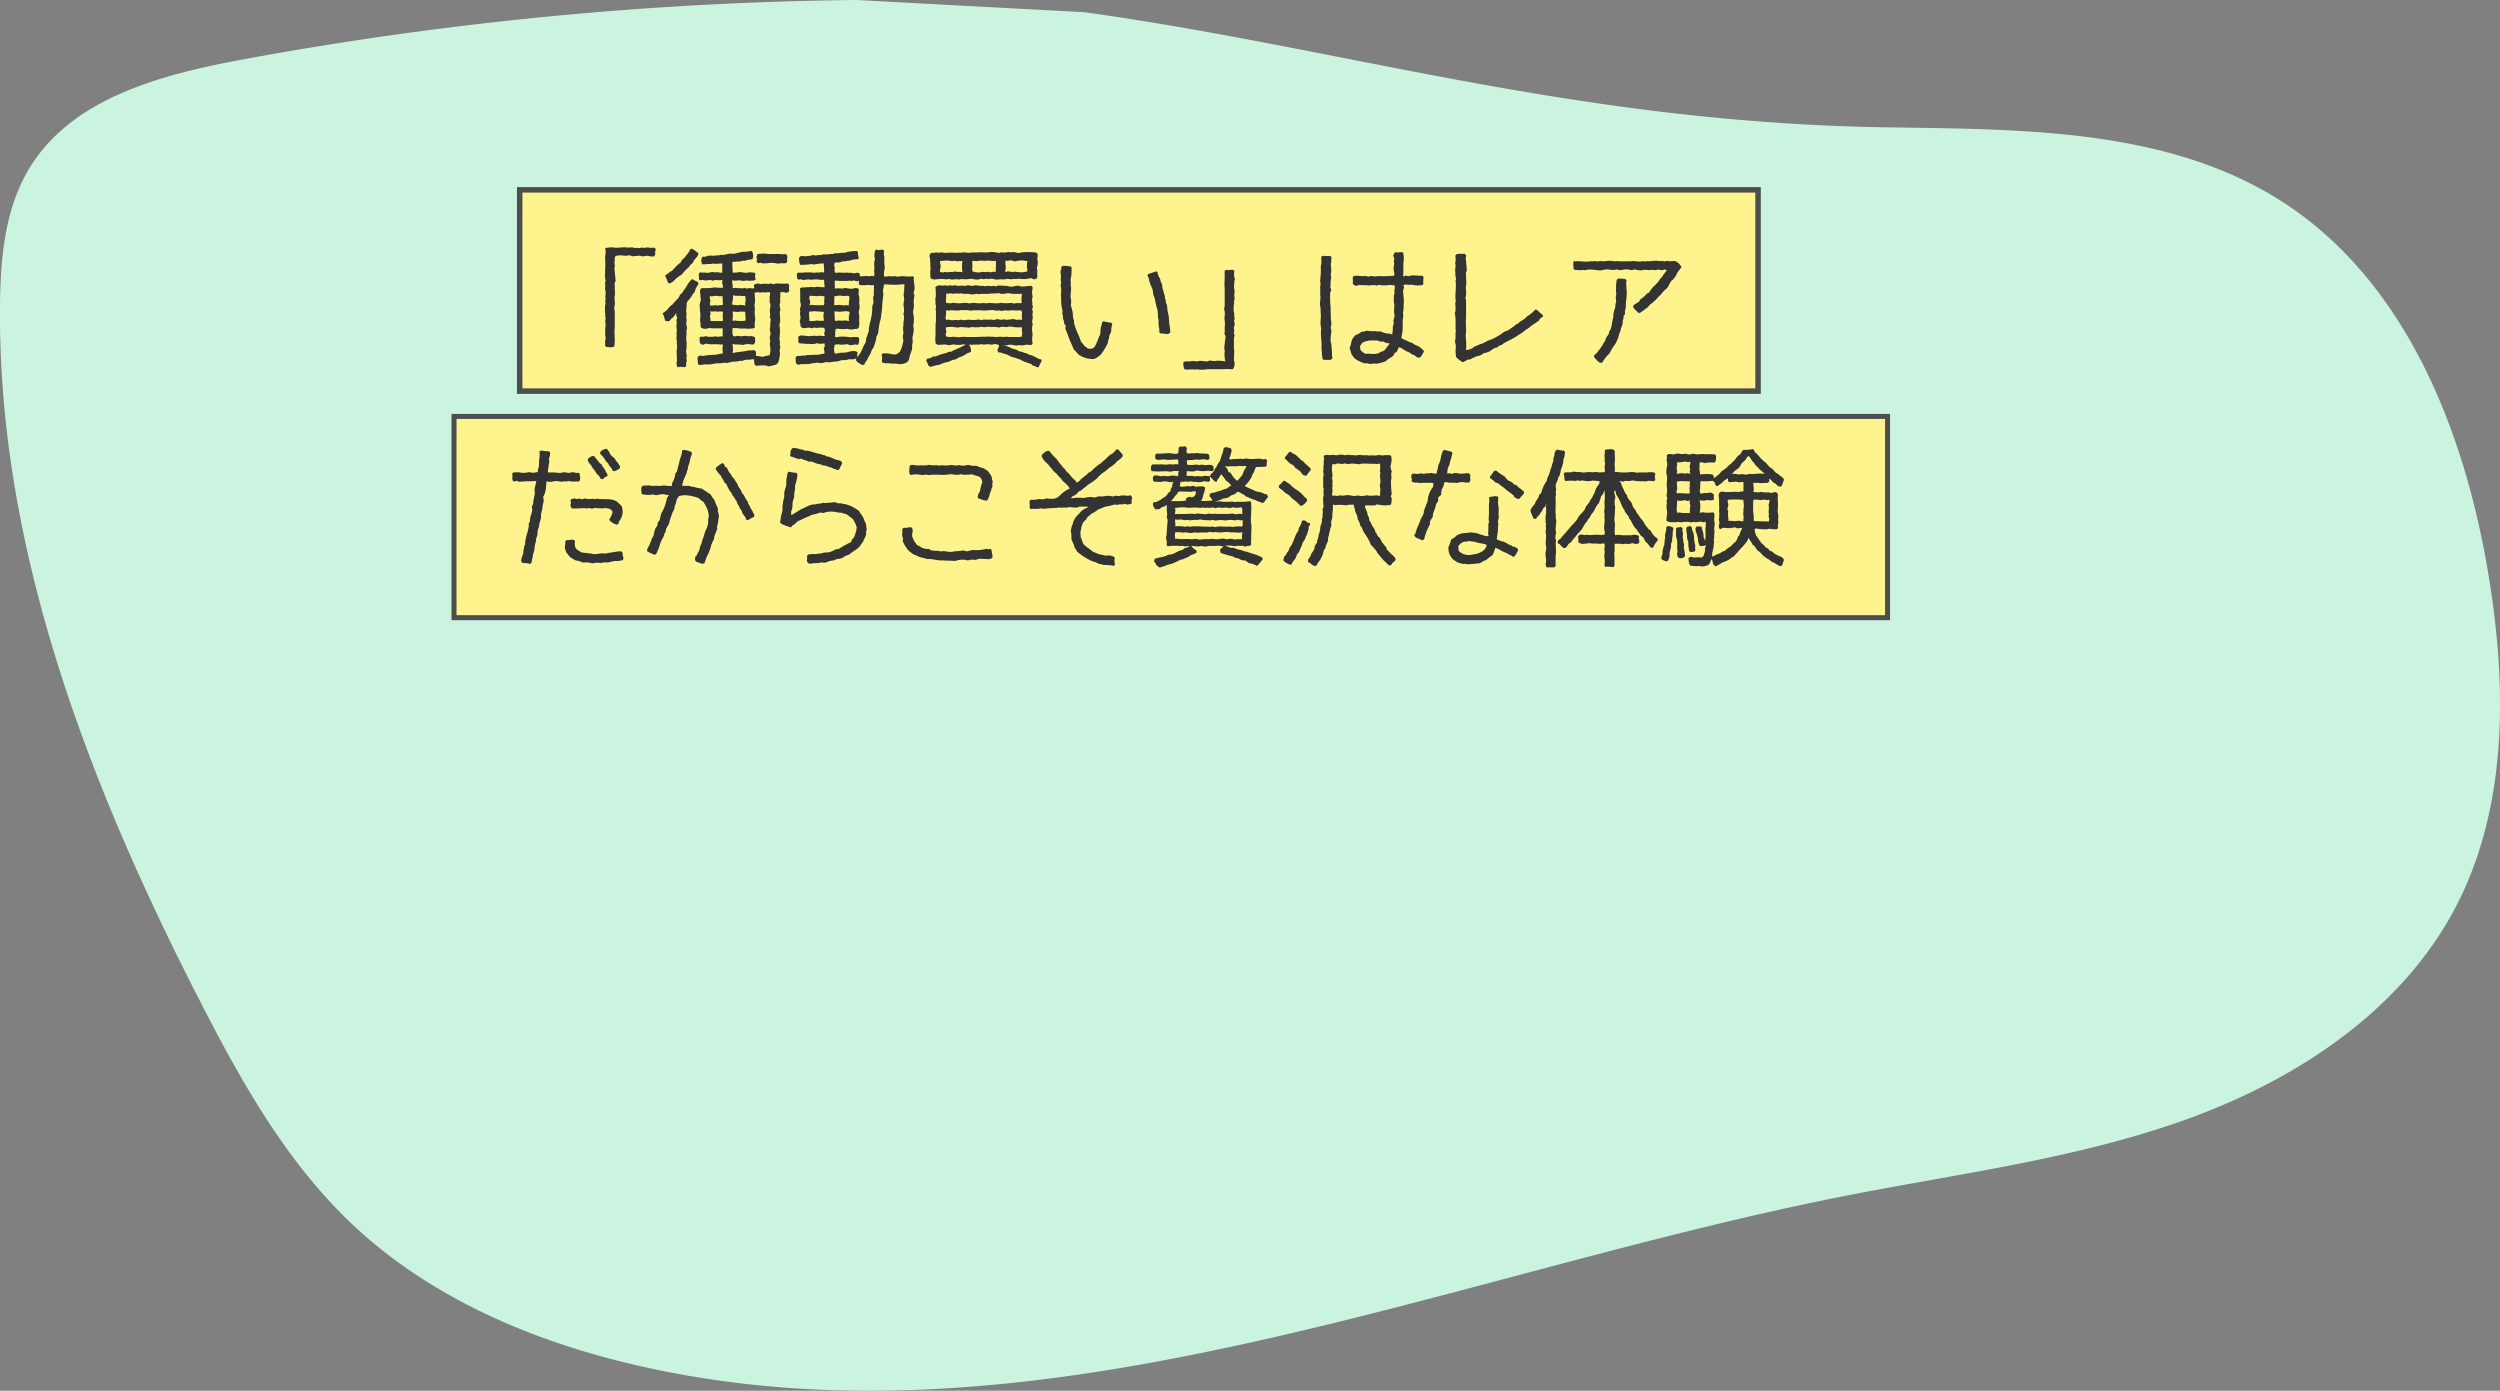 <svg xmlns="http://www.w3.org/2000/svg" viewBox="0 0 664.78 369.81"><rect x="0" y="0" width="664.78" height="369.81" fill="#808080" stroke="none"/><defs><style>.cls-1{fill:#caf4e0;}.cls-2,.cls-3{fill:#fff38d;stroke:#4d4d4d;stroke-miterlimit:10;}.cls-2{stroke-width:1.46px;}.cls-3{stroke-width:1.33px;}.cls-4{fill:#333;}</style></defs><g id="Layer_2" data-name="Layer 2"><g id="レイヤー_1" data-name="レイヤー 1"><path class="cls-1" d="M227.76,0A955.44,955.44,0,0,0,64.06,15.9c-21.34,4-44.87,10.21-56.18,28.73C1.37,55.29.15,68.3,0,80.79c-.7,65.2,23.71,128.12,53.53,186.1,10.78,21,22.58,41.9,39.63,58.18,20.06,19.15,46.35,30.75,73.3,37.31C273.55,388.43,382.54,339.3,490.66,318c30.44-6,61.52-9.84,90.71-20.34s57-28.75,71.49-56.2c13.93-26.5,13.78-58.22,9-87.77-6.26-38.68-22-78.78-54.89-100C576.51,34.09,537.9,34.42,501.69,33.86c-82.63-1.27-144-20.95-213.27-30.61Z"/><rect class="cls-2" x="138.19" y="50.48" width="329.3" height="53.52"/><rect class="cls-3" x="120.73" y="110.73" width="381.19" height="53.52"/><path class="cls-4" d="M167.37,67.85a3.17,3.17,0,0,1-1.27.14c-.27,0-.51-.07-.78-.07a4.74,4.74,0,0,0-1.68.17c0,.17-.13.34-.17.51a5.77,5.77,0,0,0,0,.72c0,.24-.07.41-.07.65s.11.51.11.75-.14.45-.14.65a2.87,2.87,0,0,0,.07.58l.27,2.73-.31.65a4.56,4.56,0,0,1,.07,1.23c0,.45.07,1,.07,1.44s-.14.82-.14,1.23.11.89.11,1.36A6.4,6.4,0,0,1,163.3,82c0,.07.17.65.17.68v4.65c0,.21-.07.38-.07.58,0,.92.07,1.81.07,2.77,0,.44-.07.92-.1,1.4l-.27.17-.65.14a3.41,3.41,0,0,0-1.2-.1l-.34-.38c0-.41,0-.82,0-1.23a5.19,5.19,0,0,1,.17-.68,6.49,6.49,0,0,1-.14-1.47c0-.21,0-.41,0-.62a5.16,5.16,0,0,1,0-.68c0-.21.1-.41.1-.58,0-.48-.1-.92-.1-1.37,0-.2.1-.48.1-.68s-.1-.34-.1-.51v-.59c0-.23-.07-.44-.07-.68,0-.44,0-1,0-1.47,0,0,.14-.58.17-.65a5.77,5.77,0,0,1-.1-.71,3.91,3.91,0,0,1,.1-.58l-.1-.55c0-.07.14-.75.14-.79a9.08,9.08,0,0,0-.21-1.4l.1-.51-.1-.75.17-.79a4.69,4.69,0,0,1-.13-1.84c0-.38,0-.82,0-1.23a7.72,7.72,0,0,0,.06-.82c0-.89-.06-1.74-.06-2.6,0-.07.13-.55.13-.65a4.32,4.32,0,0,0,0-.72s-.13-.64-.13-.71l.37-.17c.48,0,.89-.11,1.27-.11s.92.11,1.33.11c.72,0,1.43-.11,2.08-.11.48,0,.89.07,1.37.07.24,0,.48-.07.72-.07s.37.14.58.14a6.27,6.27,0,0,0,.75,0c.14,0,.34.06.51.06s.62-.13.92-.13c.14,0,.28.07.45.07s.51-.11.75-.11c.41,0,.85.11,1.3.11a2.59,2.59,0,0,0,.58-.11l.51.45a3.09,3.09,0,0,0-.17,1.47l-.27.47a6,6,0,0,1-1.92-.2,5.71,5.71,0,0,1-1.29.17s-.55-.17-.62-.17c-.65.07-1.3.07-1.95.17Z"/><path class="cls-4" d="M182.19,97.64c-.48,0-1-.1-1.43-.1l-.52.14L180,97.3a6.22,6.22,0,0,1-.1-.68c0-.24.1-.55.1-.79,0-.85-.07-1.77-.07-2.63,0-.17.1-.41.1-.58a3.1,3.1,0,0,0,0-.61c0-.28-.06-.55-.06-.82s0-.35,0-.52-.1-.54-.1-.82.07-.41.07-.61-.07-.38-.07-.55.1-.51.1-.75c0-.48-.1-1-.1-1.43,0-.21.1-.41.1-.62a5.45,5.45,0,0,0-.1-.75l.2-.62-.24-.65,0-.64c-.24.34-.48.71-.72,1s-.72.51-1,1.06l-.41.17-.85-.17a7.92,7.92,0,0,0-.65-2c.1,0,1.13-.82,1.2-.89s.37-.51.58-.75a5.47,5.47,0,0,1,.85-.69c.14-.13.24-.34.38-.47.31-.41,1.06-1.06,1.33-1.47a3.42,3.42,0,0,0,.27-.65l.55-.41c.38-.68.75-1.09,1.09-1.64a7.48,7.48,0,0,1,1.61-2.12,11.81,11.81,0,0,0,1.57.82l.07.58a11.25,11.25,0,0,0-.75,1.2l-.14.68c-.24.34-.51.65-.75,1a5.61,5.61,0,0,1-1.23,1.6l-.24.55c0,.27,0,.55,0,.82s-.13.85-.13,1.26a6.18,6.18,0,0,0,.13.75,4.25,4.25,0,0,0-.1.52c0,.44.1.89.1,1.33,0,0-.13.55-.13.61l.24,1.37a3.15,3.15,0,0,0-.14,1.4c0,.45-.1.92-.1,1.33s.13.86.13,1.27,0,1-.06,1.5c0,.14-.07.31-.07.45a4.72,4.72,0,0,0,.17,1.4,2.56,2.56,0,0,0-.1.54,6.31,6.31,0,0,0,.1.82,2.4,2.4,0,0,0-.14,1.3ZM177,73.11c.65-.27,1-.85,1.67-1.06a14.55,14.55,0,0,1,2.39-2.32c.24-.72.55-.78,1-1.26s.31-.65.85-1l.72-1.3.48,0a10.71,10.71,0,0,1,1.54,1.16l.07.31a5.48,5.48,0,0,1-1,1.36c-.24.31-.34.72-.62,1s-.37.31-.54.48a6.87,6.87,0,0,0-.41.58l-.55.48A13,13,0,0,0,181.3,73a11,11,0,0,0-1.64,1.16,4.37,4.37,0,0,1-1.54,1.2l-.44-.07a16.25,16.25,0,0,0-.79-1.88Zm9.46-3.79a2.55,2.55,0,0,1,.34-1.06h.79a3.5,3.5,0,0,1,2-.24,6.93,6.93,0,0,0,.78-.1c.24,0,.41,0,.65,0a3.46,3.46,0,0,1,.62-.14,4.71,4.71,0,0,1,.75,0,8.39,8.39,0,0,0,1.33-.3c.45-.07,1,0,1.37,0,.82-.11,1.74-.45,2.56-.55.21,0,.48,0,.72,0a7.6,7.6,0,0,0,1.4-.24l.27.24a3.18,3.18,0,0,1,.21,1.6l-.21.38a4.21,4.21,0,0,1-1.26.17l-.55.27a5.7,5.7,0,0,0-.82,0c-.2,0-.37.13-.58.17s-.41,0-.61,0a7.32,7.32,0,0,1-1.47.1,28.1,28.1,0,0,0,.1,2.9l1.23-.07a4.63,4.63,0,0,1,.65-.1c.41,0,.85.14,1.23.17h.61c.21,0,.41-.1.62-.1a9.81,9.81,0,0,1,1.4.1l.31.28-.14.71.2.79-.51.31a11.78,11.78,0,0,0-1.23.06c-.2,0-.48-.1-.68-.1s-.34.1-.51.1a3.52,3.52,0,0,1-.65,0c-.24,0-.51-.13-.75-.13s-.76.1-1.17.1a4.46,4.46,0,0,1-.71-.14l-.07.72c0,.07.17.58.17.62a5.79,5.79,0,0,1-.07.82,4.85,4.85,0,0,1,.75-.11c.17,0,.31.07.48.07.48,0,1,0,1.5.07l.48-.17.58.24.65-.17a6.31,6.31,0,0,0,.79.1,3.17,3.17,0,0,0,.61-.07l-.2-.78.51-.35a5.13,5.13,0,0,1,.65-.1c.24,0,.48.14.68.14.41,0,.86-.1,1.3-.1a5,5,0,0,1,.72.1l.65-.17.61.2a10.81,10.81,0,0,1,1.44-.2c.17,0,.34.07.51.07h.65a8.28,8.28,0,0,0,1.33-.07l.41.48a2.54,2.54,0,0,0-.07.47c0,.38,0,.69.07,1.06l-.37.38-.55.1-.72-.2-.75.1c0,.44,0,.85,0,1.3a5.68,5.68,0,0,0,0,1.3l-.21.64.24,1.47-.2.55a17.09,17.09,0,0,1,.13,2.56s-.17.65-.2.72a18.33,18.33,0,0,1,.17,2c0,.17-.07.37-.07.54,0,.45-.07.93-.07,1.37,0,.21.11.48.11.68s0,.55-.07.82l.2.48a5.86,5.86,0,0,0-.2,1.34c0,.17.1.37.1.51a10.14,10.14,0,0,1-.51,2.42l-.45.45a15.73,15.73,0,0,1-2.15.54,2.8,2.8,0,0,0-.85-.27,19.75,19.75,0,0,0-2.43.1l-.44-.44a3.28,3.28,0,0,0-.21-1.37,4.85,4.85,0,0,1-1.77.17,6.06,6.06,0,0,0-1.34.38L197,95.9a7.22,7.22,0,0,1-2.12.27,12.23,12.23,0,0,0-1.26.31c-.31.07-.75,0-1.1,0s-.61.1-.95.13-.52,0-.75,0c-.65,0-1.34.21-2,.28a10.9,10.9,0,0,1-1.4,0,7.22,7.22,0,0,0-.79.13,5.36,5.36,0,0,1-.82,0l-.24-.35c0-.13,0-.3,0-.47,0-.35-.11-.75-.14-1.06l.41-.52a2.63,2.63,0,0,1,.48-.06,3.68,3.68,0,0,1,.61.1,17.55,17.55,0,0,1,3.25-.31,20.08,20.08,0,0,1,2-.34v-.48c0-.24-.06-.48-.06-.72s.06-.44.06-.64,0-.42,0-.62a4.22,4.22,0,0,1-.61.07c-.21,0-.41-.07-.62-.07-.68,0-1.33,0-2,0a7.15,7.15,0,0,1-1.23-.18l-.75.31-.54-.13-.31-.35a9.57,9.57,0,0,1-.1-1.46l.41-.24.68.06.55-.2a4.37,4.37,0,0,0,.68.2h.2c.35,0,.72,0,1,0,0,0,.72-.14.79-.14l.51.17a3,3,0,0,1,1.33-.1c0-.51,0-1,0-1.47,0-.24,0-.48,0-.72-.92,0-1.81,0-2.73,0a5,5,0,0,1-.72-.1,5.16,5.16,0,0,1-1.43.24l-.62-.17-.38-.31c0-.2,0-.41,0-.61,0-.48-.14-1-.14-1.4,0-.24.1-.55.1-.79,0-1.06-.2-2.08-.2-3.18,0-.34.31-.88.31-1.33a6.4,6.4,0,0,0-.11-.82v-.55a3.7,3.7,0,0,1-.1-.61,7,7,0,0,1,.07-.79l.41-.27c.44,0,.85,0,1.26,0l.65,0c.52,0,1-.17,1.57-.17.24,0,.52.07.72.07.45,0,.92,0,1.37.07v-.82l-.21-.55.14-.79a4,4,0,0,1-.68.11c-.41,0-.82-.07-1.23-.07,0,0-.69.17-.75.2l-.52-.24a6.21,6.21,0,0,1-1.4.14c-.27,0-.54-.1-.82-.1a3.92,3.92,0,0,0-.68.07l-.21-.35a5.58,5.58,0,0,0-.06-1.29l.37-.48a4.36,4.36,0,0,0,.62.07c.24,0,.48,0,.71,0a5.67,5.67,0,0,1,.72.1c.41-.1.86-.2,1.27-.27l.75.14.51-.1a4.41,4.41,0,0,0,1.33.17c0-.41,0-.86,0-1.3,0-.21,0-.41,0-.65v-.51c-.61,0-1.26.1-1.84.1-.21,0-.45-.07-.65-.07s-.34.1-.52.1a5.08,5.08,0,0,1-.78,0,10.94,10.94,0,0,1-1.54.11L186.6,70Zm4.37,11.92a4.79,4.79,0,0,1,1.37-.1c0-.37,0-.78,0-1.19,0-.24-.06-.48-.06-.72s0-.34,0-.51a5.7,5.7,0,0,1-.75.06,3.52,3.52,0,0,1-.65-.1,6,6,0,0,0-.75,0c-.17,0-.34.1-.51.1l-.76,0a6.41,6.41,0,0,0,.21,1.36l-.17.45.1.65c.21,0,.41,0,.58,0a7.11,7.11,0,0,0,.79-.1Zm1.37,1.64a5.2,5.2,0,0,0-.68-.06c-.21,0-.45.06-.65.06s-.45-.1-.69-.1-.54.07-.81.07a3.25,3.25,0,0,1-.59-.07l.21.58-.21.72a7.61,7.61,0,0,1,.17,1.3,4,4,0,0,1,.69,0h2a2.69,2.69,0,0,1,.58,0,9.18,9.18,0,0,0-.07-1.37l.1-.41Zm2.6-1.81a4.5,4.5,0,0,1,1.36.14,5.63,5.63,0,0,1,.69-.14c.44,0,.92.14,1.36.14a3.44,3.44,0,0,1-.06-.58c0-.24.13-.51.13-.75s-.1-.75-.07-1.16c-.27,0-.47,0-.75,0s-.44-.07-.68-.07-.34,0-.55,0h-.68s-.58-.14-.65-.14a5.55,5.55,0,0,1-.24,2.12Zm5.67,10.53-.82,0c-.14,0-.31-.1-.45-.1a4.07,4.07,0,0,0-1.6.24,10.05,10.05,0,0,0-1.4-.14c-.21,0-.38,0-.58,0a7.76,7.76,0,0,1-.82-.13,12.28,12.28,0,0,1,.1,1.6,6.57,6.57,0,0,1-.1.82,15.71,15.71,0,0,1,2.18-.34l1.27-.2c.24,0,.54-.14.78-.17a5.17,5.17,0,0,1,.79,0,5.13,5.13,0,0,0,.65-.1l.48.27a5.93,5.93,0,0,1,.1.72,3.33,3.33,0,0,1-.07.54,16.54,16.54,0,0,1,1.78.28,17.35,17.35,0,0,1,1.84-.41,4.1,4.1,0,0,0,.24-1.85c0-.37-.14-.78-.14-1.19a7.27,7.27,0,0,1,.14-.79,2.73,2.73,0,0,1-.14-1.16s.21-.65.24-.72a9.31,9.31,0,0,1-.24-1.26c0-.21.11-.45.11-.65a4.69,4.69,0,0,0,0-.65c0-.48.13-.92.13-1.37l-.27-.58.17-.61a4.25,4.25,0,0,1-.14-1.3,5.47,5.47,0,0,1,.14-.68,6.48,6.48,0,0,0,0-.86l-.18-.44c0-.24,0-.51,0-.75s0-.41,0-.62.11-.48.11-.68,0-.41,0-.62l-.75,0c-.17,0-.41.1-.55.1s-.37-.07-.58-.07-.51.07-.75.07a6.94,6.94,0,0,1-.75-.13l-.75.2c.07.79.14,1.64.14,2.43,0,.23-.14.47-.14.71,0,.45.1.89.1,1.37,0,.14-.07.38-.07.55,0,.68.14,1.33.14,2,0,.41-.14.89-.14,1.37,0,.24.07.48.07.72l-.37.3c-.45,0-1,.11-1.37.11-.21,0-.44-.07-.65-.07-.44,0-1,0-1.43,0-.28,0-.52-.1-.79-.1l-.65,0a4.91,4.91,0,0,1-.65-.06,9.72,9.72,0,0,0-.07,1.43s.17.65.17.72l.52.1a6.2,6.2,0,0,1,.75-.14c.27,0,.51.11.78.11s.82-.11,1.2-.11.65.11,1,.11a3,3,0,0,0,.51-.07,2.92,2.92,0,0,1,1.1.37v1.27Zm-3.62-8.75c-.21,0-.45.1-.65.1a10,10,0,0,1-1.37-.13c0,.44.07.88.07,1.29,0,.18-.1.38-.1.55a3.82,3.82,0,0,0,.07.68l.61-.13a6.94,6.94,0,0,0,.75.13h1.23a5.83,5.83,0,0,0,.72-.06,4.15,4.15,0,0,0,.1-.58c0-.18-.07-.35-.07-.52s0-.41,0-.65a5.13,5.13,0,0,0-.1-.65c-.18,0-.31,0-.48,0ZM201.56,70l-.37-.41.13-.65-.2-.51.24-.72.2-.17a17.8,17.8,0,0,1,1.95-.1c.2,0,.48.1.72.1s.44,0,.65,0H207c.41,0,.85.07,1.23.07a4.39,4.39,0,0,0,.72-.07l.34.35a3.68,3.68,0,0,1,.07.58c0,.17-.07.34-.07.51a2.24,2.24,0,0,0,.07.51L209,70c-.44,0-.85,0-1.26,0s-.55.1-.82.1a3.65,3.65,0,0,1-.62-.1,9.81,9.81,0,0,0-1.4-.1,6.42,6.42,0,0,0-.75.1c-.41,0-.79,0-1.2.07l-.65-.21Z"/><path class="cls-4" d="M211.84,74.24a4.31,4.31,0,0,0,.1-.61,4.88,4.88,0,0,0-.07-.76l.28-.37h.78c.21,0,.38,0,.58,0s.38-.07.59-.07.61,0,.88,0,.55,0,.82,0l.52.14a4.61,4.61,0,0,1,1.4-.1c.24,0,.54-.07.82-.1l.61.13a20,20,0,0,0-.13-2.46,15.92,15.92,0,0,0-2.6.31l-.55-.14a18,18,0,0,1-3.14.21,7.27,7.27,0,0,1-.27-1.91l.37-.35a3.91,3.91,0,0,1,.58-.1c.24,0,.51.1.79.1a5.34,5.34,0,0,0,.65-.13c.17,0,.37,0,.58,0a7.24,7.24,0,0,0,.75-.24l.68.17a4.74,4.74,0,0,1,1.54-.14l.34-.17c.48,0,1,0,1.4,0a4.42,4.42,0,0,1,1.3-.1,6.11,6.11,0,0,1,.65-.21,4.69,4.69,0,0,1,.65,0c.44,0,.82-.1,1.26-.13a4,4,0,0,0,.69,0,3,3,0,0,0,.54-.2,16.93,16.93,0,0,1,2.5-.28l.37.21a10.83,10.83,0,0,0,.28,1.81c-.31.27-1.3.21-1.71.31-.17,0-.31.17-.48.2a5.27,5.27,0,0,1-.79.07,3.77,3.77,0,0,1-1.4.17l-.68.27c-.24,0-.48,0-.72,0a4.46,4.46,0,0,0-.71.14l-.07.68.17.62-.1.61.13.65a1.93,1.93,0,0,0,.45.07c.2,0,.41-.07.61-.07.48,0,1,.07,1.47.07.14,0,.31-.07.41-.07s.44.07.65.07.51,0,.75,0c0,0,.58.14.65.14s.75-.14.79-.14.34,0,.51,0l.31.31,0,.61h.58c.41,0,.89-.07,1.33-.07.21,0,.41.07.65.07s.45-.1.65-.1a3.91,3.91,0,0,1,.58.1,3,3,0,0,0,.11-.58c0-.24-.07-.48-.07-.72,0-.44.07-.85.07-1.26,0-.21-.07-.41-.07-.62a6.12,6.12,0,0,1,.2-1.33c0-.24-.13-.58-.13-.79a8.62,8.62,0,0,1,.1-1.36l.31-.45c.06,0,.61.14.64.14.42,0,.86-.1,1.27-.14l.27.48a5.67,5.67,0,0,0-.1.75,4.57,4.57,0,0,0,.14.72c0,.41,0,.86,0,1.3,0,.61.1,1.26.13,1.88a3.67,3.67,0,0,0-.24,1.33,5.85,5.85,0,0,0,.07.72h.69c.17,0,.37-.1.54-.1s.48.06.75.06.55-.06.79-.06.51.13.75.13c.48,0,.92-.13,1.37-.13.2,0,.37.06.58.06.44,0,1,.07,1.47.07,0,0,.51-.13.58-.13l.44.34-.13.54a22,22,0,0,1,.27,2.53l-.27,1.06.24.65a8.67,8.67,0,0,0-.21,1.91V81c0,.07.07.21.07.31a11.41,11.41,0,0,1-.21,1.3,7.48,7.48,0,0,0,0,.82c0,.24.17.48.17.72,0,.44,0,.89,0,1.3s-.14.78-.14,1.16.11.68.11,1.06c0,.1,0,.13,0,.2-.1.38-.1.75-.17,1.13a4.92,4.92,0,0,1-.17.61c0,.41.07.79.07,1.2s-.14.89-.17,1.33a4.7,4.7,0,0,1,0,.65l-.07.28c-.17.58-.44,1.12-.58,1.7a3,3,0,0,1-.31,1.1c-.07.13-.27.3-.37.44a3.56,3.56,0,0,1-2.05.51c-.35,0-.69-.13-1-.13l-1.12,0c-.24,0-.51-.1-.72-.1s-.51,0-.79,0a6.83,6.83,0,0,1-.88-.17l-.17-.37a7.63,7.63,0,0,0,.1-1.13s-.14-.55-.14-.62l.41-.34c.51,0,1.13,0,1.64.07a8.26,8.26,0,0,0,1.3.24,4.54,4.54,0,0,0,.58-.07,3.78,3.78,0,0,0,1-.78,10.7,10.7,0,0,0,.86-2.91,6.27,6.27,0,0,1-.14-.85,3.24,3.24,0,0,1,.17-1.1,9.61,9.61,0,0,1-.1-1.47c0-.17.07-.37.07-.51s0-.44,0-.68a9.93,9.93,0,0,0,.17-1.44,2.71,2.71,0,0,0-.17-1,2.85,2.85,0,0,0,.17-1.16c0-.45-.13-.89-.13-1.34a6.67,6.67,0,0,1,.2-1.36,7.37,7.37,0,0,1-.17-1.47c0-.21.14-.45.14-.65a16.92,16.92,0,0,1,.1-1.88h-.82a4.22,4.22,0,0,0-.65.1,19.26,19.26,0,0,1-2,0c-.65,0-1.3-.11-2-.07-.06.68-.27,1.36-.27,2,0,.17.1.41.1.55,0,.75-.17,1.44-.24,2.19s-.06,1.57-.17,2.32-.17,1.54-.34,2.29c0,.2-.13.34-.17.55-.1.47-.17,1-.24,1.4s-.17,1.5-.27,1.84a5.8,5.8,0,0,1-.38.68c-.13.28,0,.62-.13.93l-.62,1.91a5.52,5.52,0,0,1-.41.62c-.2.37-.31.81-.51,1.22a3.56,3.56,0,0,1-.31.48c-.2.38-.37.79-.58,1.16a3.94,3.94,0,0,0-.68,1.17l-.52.13a6,6,0,0,1-1.6-1.06l-.14-.51.21-.2a6,6,0,0,1-1.3.27,3.68,3.68,0,0,1-.62-.07,5.11,5.11,0,0,1-1.29.27,5.3,5.3,0,0,0-.69,0c-.41.07-.85.28-1.3.35a8.56,8.56,0,0,0-1.87.24,4.39,4.39,0,0,0-.72-.07,4,4,0,0,0-.72.07c-.17,0-.38.13-.55.17a8,8,0,0,1-.85,0,3.44,3.44,0,0,1-.58-.11,7,7,0,0,1-1.23.17,6,6,0,0,0-.82.18,18.15,18.15,0,0,1-1.95.06c-.37,0-.82.11-1.16.17l-.48-.41a10.24,10.24,0,0,1-.1-1.46l.34-.48c.24,0,.41,0,.65,0a7.64,7.64,0,0,0,.82-.1,4.7,4.7,0,0,0,.65,0l.68-.14a4.7,4.7,0,0,1,.65,0c.45,0,.89-.07,1.3-.07.2,0,.38,0,.58,0,.72,0,1.33-.31,2-.28v-.58s-.17-.78-.2-.85l.3-.55-.06-.78a8.68,8.68,0,0,1-1.34.13s-.65-.17-.71-.17a3.57,3.57,0,0,1-1.34.24c-.24,0-.51-.07-.75-.07s-.34,0-.51,0c-.68,0-1.37-.1-2-.14l-.34-.24v-1.5l.34-.27a2.87,2.87,0,0,1,.58-.07c.65,0,1.4.17,2.05.17.44,0,.92-.1,1.33-.1.17,0,.41.06.58.06a5.33,5.33,0,0,0,.79-.1l.55.1a7.58,7.58,0,0,0,.82,0l-.17-.72.23-.68-.2-.75a7.43,7.43,0,0,0-1.23-.07c-.24,0-.44.07-.68.07a6.57,6.57,0,0,1-.82-.1l-.52.2c-.06,0-.68-.17-.71-.17-.48,0-1,.14-1.47.14,0,0-.41-.11-.48-.11l-.41-.37,0-.62-.24-.71a2.53,2.53,0,0,0,.24-1.34s-.17-.61-.17-.68a3.68,3.68,0,0,0,.11-.65,3.27,3.27,0,0,0-.11-.65l.24-.68a5.54,5.54,0,0,0,0-.72,2.78,2.78,0,0,1-.14-.55c0-.47,0-1,0-1.47,0-.68,0-1.33-.07-2l.41-.27.61,0c.27,0,.51-.07.79-.07s.44,0,.61,0,.45-.07.69-.07.47.07.68.07.48-.11.68-.11c.72,0,1.37.14,2.09.11-.07-.69-.11-1.37-.17-2a4.91,4.91,0,0,1-.65.06c-.45,0-.86-.13-1.3-.13a6.61,6.61,0,0,0-.79,0,2.94,2.94,0,0,1-.58.1c-.24,0-.51-.1-.72-.1a10.17,10.17,0,0,0-1.47.17l-.61-.2-.72.1-.27-.44Zm7.38,6.35a3.68,3.68,0,0,1-.07-.58c0-.23.07-.41.07-.64s0-.42,0-.62l-.76,0c-.17,0-.37-.1-.54-.1s-.51.1-.79.1-.41-.06-.61-.06-.41,0-.62,0a3.41,3.41,0,0,1-.54-.1l-.21.68a4.21,4.21,0,0,1,.31,1.16l-.21.75.65-.13a5.64,5.64,0,0,0,.62.1h1.26c.41,0,.82,0,1.27,0Zm-.14,2.33a9,9,0,0,1-1.29-.1l-.65,0c-.17,0-.38-.07-.55-.07a13.16,13.16,0,0,1-1.44.1c0,.41,0,.86,0,1.23,0,.18.07.38.07.55a4.59,4.59,0,0,1-.07.68,4.76,4.76,0,0,0,.75.07,5.58,5.58,0,0,0,1.3-.17c.07,0,.55.1.58.1h1.26c0-.2,0-.41,0-.61s-.1-.48-.1-.72.06-.34.06-.51Zm6.22,8.61c-.44,0-.92.13-1.4.13s-.92-.1-1.4-.1c0,0-.51.14-.58.14a3.25,3.25,0,0,1-.17,1A6.87,6.87,0,0,0,222,94h.41c.24,0,.76-.17,1.06-.2a3.2,3.2,0,0,1,.62,0c.44,0,.92-.1,1.33-.17a8,8,0,0,1,1.5-.31,2.15,2.15,0,0,1,1.13.34,6.42,6.42,0,0,0-.1.75,3.53,3.53,0,0,0,.1.55,12,12,0,0,1,.85-1.26c.11-.21.18-.45.28-.65l.27-.55a4.88,4.88,0,0,1,.72-1.37l.24-1.43c.27-.34.27-1,.61-1.5,0-.18,0-.31,0-.48a11.75,11.75,0,0,1,.37-2.09,14.07,14.07,0,0,0,.55-4.17l.31-.85v-.85c0-.17-.1-.52-.1-.72l.24-.51a6.87,6.87,0,0,1,0-1.51c0-.37,0-.78,0-1.19a11.05,11.05,0,0,1-1.13,0c-.21,0-.41-.06-.58-.06s-.45.06-.65.06c-.44,0-.82,0-1.26,0l-.41-.27.06-.92-.68.17-.55-.24c-.2,0-.54.14-.71.14s-.45-.07-.65-.07-.52.07-.72.07h-1.74c-.28,0-.52-.07-.79-.07l-.61,0c0,.72,0,1.4.07,2.12a4.31,4.31,0,0,1,.61-.1c.48,0,1,.07,1.43.07,0,0,.69-.17.76-.17a6.54,6.54,0,0,0,2,.2l.61-.2.69.13.27.34a5.11,5.11,0,0,0-.1,1.23,5.69,5.69,0,0,0,.17.72,11.32,11.32,0,0,1,0,1.54c0,.44.11.82.11,1.26,0,0-.24,1.13-.28,1.23a5.29,5.29,0,0,1,.14,2.09c0,.27.07.51.07.78a11.54,11.54,0,0,1-.14,1.23l-.27.31c-.65,0-1.33.2-2,.2,0,0-.79-.17-.86-.2a6.51,6.51,0,0,1-1.19.1c-.45,0-.89-.1-1.37-.1a1.79,1.79,0,0,0-.48.07,11.94,11.94,0,0,0-.13,2.15h.64c.24,0,.48-.14.72-.14a15.7,15.7,0,0,1,2.84.21l.37-.1h1.47l.34.34c0,.24,0,.44,0,.68a4.57,4.57,0,0,1-.14.72l-.24.37-.65-.13a9.32,9.32,0,0,1-1.33.2Zm.48-12.81a5.27,5.27,0,0,0-.79-.07c-.13,0-.34.07-.51.07-.41,0-.85-.11-1.23-.11a9.08,9.08,0,0,0-1.4.21c0,.17,0,.34,0,.51v1.23a3.29,3.29,0,0,1-.07.58h.68c.2,0,.48-.07.68-.07.41,0,.89.14,1.34.14.2,0,.44-.07.61-.07s.51.14.58.14c.07-.62.1-1.3.21-1.91ZM222,85.31l.41,0c.24,0,.55-.1.79-.1s.41.07.61.07.52-.07.75-.07.82.1,1.23.14a5.21,5.21,0,0,1-.1-.72c0-.61.21-1.13.24-1.71-.07,0-.79-.17-.82-.17-.61,0-1.37.14-1.91.14s-.92-.1-1.33-.1Z"/><path class="cls-4" d="M248.77,91.29c0-.38-.07-.79-.07-1.2s.07-.54.07-.85c0-.89,0-1.71,0-2.56,0-.41.07-.86.11-1.3V82.61l-.11-.41.18-.61a3.19,3.19,0,0,1-.18-1.4c0-.18-.06-.38-.06-.55s.1-.51.13-.79a2.81,2.81,0,0,0,0-.58,12,12,0,0,0-.1-1.91l.48-.38a4.63,4.63,0,0,1,.65-.1c.27,0,.51.07.75.07s.48-.07.72-.07.44.1.65.1.47-.1.68-.13l.48.13.82-.13c.07,0,.65.17.68.17.44,0,.89-.07,1.37-.07a3.91,3.91,0,0,1,.58.1l.85-.24a2.79,2.79,0,0,0,1.2.21s.54-.17.61-.17c.45,0,.92.13,1.34.17.23,0,.51,0,.75,0s.47.1.65.1.47-.13.68-.13.48.1.68.1.48-.07.72-.07a4.81,4.81,0,0,1,.72.14l.58-.24h.75c.2,0,.41.07.65.07s.41,0,.61,0c.41,0,.89.21,1.34.21a3.94,3.94,0,0,0,.68,0,5,5,0,0,1,1.47-.23l.61.23a18.8,18.8,0,0,0,2.7-.23l.41.44c0,.44-.17.89-.17,1.3s.14.85.14,1.3c0,.2-.14.41-.14.61s.07.51.07.79,0,.41,0,.61c0,0,.17.51.17.58l-.24.76.24.44a6.6,6.6,0,0,0-.14.89c0,.17.1.34.1.51a5.6,5.6,0,0,1-.2,1.3l.17.68a9.16,9.16,0,0,0-.17,1.37c0,.44.13.89.13,1.33s-.1.85-.1,1.26a7.48,7.48,0,0,0,.14,1.27l-.34.31h-.72a2.77,2.77,0,0,1-.51-.11,4.39,4.39,0,0,1-1.44.24,3.91,3.91,0,0,1-.58-.1,5.47,5.47,0,0,1-.68.14,12.46,12.46,0,0,1-1.27-.21,7.48,7.48,0,0,0-.82,0c-.06,0-.51.17-.58.17a4.71,4.71,0,0,1-.75,0l-.44,0a6.29,6.29,0,0,1,2.76.89,3.93,3.93,0,0,1,1.85.72l.72.07a2.88,2.88,0,0,0,1.33.44l.44.34c1.23.1,2.46,1.27,3.32,1.27L277,96a7.25,7.25,0,0,0-.78,1.64l-.45,0a5.49,5.49,0,0,0-1.23-.48l-.34-.38a16.89,16.89,0,0,1-2.42-.89c-.17-.06-.34-.23-.55-.3a6.57,6.57,0,0,0-.68-.21l-.45-.2c-.27-.1-.58-.1-.85-.21-.62-.2-1.2-.61-1.81-.82a5,5,0,0,1-1.4-.44l-.62,0-.2-.68a3.13,3.13,0,0,0,.44-1.23,2.7,2.7,0,0,0-1.26-.31l-.65.17a8.67,8.67,0,0,0-1.27-.13c-.27,0-.51.1-.78.1s-.48-.1-.68-.1a4.63,4.63,0,0,0-.65.1c-.52,0-1,0-1.44,0-.17,0-.37.07-.55.07a5.9,5.9,0,0,1-.75-.1A3.19,3.19,0,0,1,258.2,93l0,.52a3.67,3.67,0,0,1-.88.37,4.53,4.53,0,0,0-.55.34,5.77,5.77,0,0,1-1.06.58,3.67,3.67,0,0,0-1.47.72,5.9,5.9,0,0,0-2,.68,8.48,8.48,0,0,0-2.36.76,5.18,5.18,0,0,1-.61.1c-.58.13-1.2.31-1.78.48l-.55-.24a9.9,9.9,0,0,0-.65-1.4l.24-.55a2.55,2.55,0,0,0,1.61-.58h.68A13.59,13.59,0,0,1,251,94c.21-.07.45-.07.65-.13s.38-.21.55-.28.58-.06.82-.1a3.68,3.68,0,0,1,1.13-.55,4.6,4.6,0,0,0,.58-.3c.14-.07.27-.07.41-.14a6.21,6.21,0,0,0,.61-.34,5.5,5.5,0,0,0,1-.51,3.92,3.92,0,0,0-.68-.07c-.24,0-.48.13-.72.13a10.86,10.86,0,0,1-2-.13,2.89,2.89,0,0,1-1.2.2c-.2,0-.44-.17-.68-.17-.72,0-1.4.07-2.12.1ZM260.93,74.1a3.21,3.21,0,0,1-1.26.24c-.45,0-.93-.2-1.37-.2s-.92.13-1.4.13-.75-.06-1.16-.06c-.24,0-.51.1-.75.1s-.41-.07-.65-.07c-.45,0-.89.1-1.3.1,0,0-.65-.17-.72-.17a3.23,3.23,0,0,1-.61.1c-.48,0-1-.1-1.44-.1-.65,0-1.23.14-1.88.14a3.91,3.91,0,0,1-.58-.1l-.37-.28a19,19,0,0,1-.07-2c0-.14.1-.34.1-.48s-.07-.41-.07-.65,0-.51,0-.78-.07-.34-.07-.55a3.69,3.69,0,0,0-.17-1.33l.13-.58.38-.34a6.26,6.26,0,0,0,.75,0c.17,0,.38-.11.55-.11s.48.11.71.11c0,0,.62-.14.69-.14a3.66,3.66,0,0,0,1.26.17c.17,0,.34-.07.51-.07h1.51c.24,0,.44.07.68.07s.45-.07.65-.07.44,0,.65,0,.48-.07.68-.07c.45,0,.89.13,1.3.13a4.3,4.3,0,0,0,.68-.1c.41,0,.79,0,1.2,0s1-.07,1.4-.07.92.07,1.37.07.89-.14,1.3-.14a7.75,7.75,0,0,1,2,.27c.07,0,.65-.17.65-.17.27,0,.54.07.82.07s.88-.14,1.16-.14.48.07.72.07.34-.07.54-.07c.45,0,1,.24,1.37.24a6.68,6.68,0,0,0,.78-.13,11.25,11.25,0,0,1,1.92-.11c.65,0,1.26.07,1.91.07l.44.38a3.92,3.92,0,0,1,.07.68s-.13.55-.13.62.13.51.13.54v.75a2.81,2.81,0,0,1-.24,1.1c0,.07.14.61.14.65a17.93,17.93,0,0,0,0,1.94l-.31.38-.68.14-.58-.31a6.15,6.15,0,0,0-1.37.24c-.41,0-.89,0-1.26,0a5.93,5.93,0,0,0-.72-.1c-.24,0-.48.1-.72.1s-.47-.06-.71-.06c0,0-.48.13-.55.13a8.51,8.51,0,0,0-1.33-.1c-.24,0-.48.14-.72.14s-.48-.07-.68-.07c-.41,0-.82.1-1.23.1s-.89-.24-1.37-.24c-.24,0-.51.1-.79.1,0,0-.41-.1-.47-.1l-.82.14Zm-9-1.67a3.74,3.74,0,0,1,1.37-.1s.54-.14.61-.14a4.36,4.36,0,0,0,1.33.1,4.32,4.32,0,0,1,.72.11,8.55,8.55,0,0,1-.14-.86V70.11a5.63,5.63,0,0,1,.14-.69c-.24,0-.48,0-.72,0s-.44.07-.65.07-.47-.14-.68-.14-.44.07-.65.07c-.44,0-.92-.14-1.36-.14-.65,0-1.3.14-1.92.11V70s.17.72.17.79c-.1.47-.17,1-.24,1.5l.82.17.58-.17Zm-.41,10.08a6.34,6.34,0,0,1,.07.75,6.49,6.49,0,0,1-.17,1.16l.13.65a4,4,0,0,1,.58-.07,5.45,5.45,0,0,1,.79.14,3.73,3.73,0,0,0,.58,0c.21,0,.41-.07.62-.07s.58.07.85.07c0,0,.51-.14.58-.14s.65.14.65.14c.51,0,1-.14,1.47-.14.17,0,.34.07.51.07.45,0,.92,0,1.37,0,0,0,.61-.13.68-.13l.72.2.58-.17a13.63,13.63,0,0,0,2,0c.23,0,.61.1.85.13l.61-.24c.45,0,.93.17,1.3.17a7.76,7.76,0,0,0,.82-.13l.55.17c.61-.1,1.26-.17,1.84-.24l.89.24A2,2,0,0,1,271,85a7,7,0,0,1,.79.06c0-.4-.07-.81-.07-1.19a6.34,6.34,0,0,1,.07-.75l-.2-.55a7.32,7.32,0,0,0-1.23,0c-.45,0-.89-.07-1.3-.07-.24,0-.48.1-.72.1-.44,0-.82-.07-1.26-.07,0,0-.72.17-.79.17l-.51-.17-.89.1a2.78,2.78,0,0,0-1.2-.17c-.65,0-1.36.11-2.05.11-.41,0-.85-.07-1.23-.07s-1.09,0-1.57,0a3.23,3.23,0,0,1-.61.1c-.41,0-.79-.13-1.16-.13l-.76,0c-.23,0-.47,0-.75,0s-.41.1-.58.1a15.48,15.48,0,0,1-2.15-.1l-.48.13Zm6.08,4.64a6.64,6.64,0,0,0-1.4-.13c-.24,0-.48-.07-.72-.07s-.48.14-.68.14c-.58,0-1.23-.17-1.85-.17-.44,0-.92.06-1.36.1a2.24,2.24,0,0,0-.07.51,4.16,4.16,0,0,0,.14.75l-.24.69.27.54a3.43,3.43,0,0,0,1.2.1c.17,0,.41-.06.54-.06.52,0,1.13.13,1.4.13.48,0,1-.13,1.4-.13.21,0,.45.06.65.06s.38,0,.58,0h.82c.45,0,.89,0,1.34,0s.85-.06,1.3-.06.81,0,1.19,0,.51-.07.79-.07.51.07.78.07.34,0,.51,0a3.91,3.91,0,0,1,.72.1,6,6,0,0,1,1.33-.1c.21,0,.48.06.69.06s.48-.1.68-.1.45.1.68.1H271a4.1,4.1,0,0,0,.69-.1,6.9,6.9,0,0,0,.14-1.19c0-.21-.11-.45-.11-.69a3.83,3.83,0,0,1,.07-.58c-.48,0-.92,0-1.37,0-.64,0-1.29-.21-2-.21-.27,0-.54.14-.78.14-.41,0-.86-.1-1.3-.1l-.72.23a4.74,4.74,0,0,0-1.95-.13c-.24,0-.51-.1-.75-.1s-.78.13-1.16.13a7.76,7.76,0,0,1-.82-.13,2.8,2.8,0,0,1-1.3.13,3.37,3.37,0,0,1-1.19-.07Zm-5.94-6.59a7.43,7.43,0,0,0,1.26.07c.17,0,.38-.1.51-.1.48,0,1,.13,1.44.13.65,0,1.33-.13,2-.13.27,0,.58.13.82.13.41,0,.85-.13,1.26-.13s.92.13,1.4.13.82-.07,1.23-.07c.24,0,.44.07.68.07s.45-.1.65-.1c.72,0,1.44.1,2.15.1.45,0,.93-.13,1.34-.13.17,0,.41.1.58.1h.58c.48,0,1-.07,1.47-.07,0,0,.61.17.68.17a2.89,2.89,0,0,1,1.3-.1,5.85,5.85,0,0,0,.72-.07,3.26,3.26,0,0,1-.11-.61c0-.58.07-1.23.11-1.81h-2.26c-.37,0-.68-.11-1.06-.14a5.07,5.07,0,0,0-.78,0,4.45,4.45,0,0,0-.62.14,6.27,6.27,0,0,1-.75,0c-.2,0-.44-.17-.68-.17-.41,0-.82.07-1.23.07-.21,0-.45,0-.65,0a4.85,4.85,0,0,0-.75.11c-.65,0-1.27,0-1.88,0-.28,0-.55.07-.82.07a4.63,4.63,0,0,1-.65-.1,4,4,0,0,1-1.23.17,4.16,4.16,0,0,1-.75-.14c-.45,0-.86,0-1.3,0-.24,0-.51-.14-.79-.14s-.44.07-.68.07-.34-.07-.55-.07-.54.1-.78.1-.28-.07-.45-.07c-.51,0-1,0-1.47.07,0,.17,0,.41,0,.62,0,.44-.07.92-.1,1.36Zm7-8.37a5,5,0,0,0,1.91.24c.24,0,.48-.14.72-.14s.51.07.75.07a3.91,3.91,0,0,0,.58-.1l.75.17c.07,0,.65-.17.68-.17a4,4,0,0,1,.72.07c0-.24,0-.52,0-.75s.07-.52.07-.76,0-.54,0-.82a3.13,3.13,0,0,1,0-.61c-.28,0-.55,0-.86,0-.48,0-1-.1-1.47-.1-.17,0-.34.07-.51.07-.48,0-1-.07-1.47-.07-.14,0-.38.14-.55.14a10.37,10.37,0,0,1-1.36-.1,3.85,3.85,0,0,0-.1.68c0,.24.06.51.06.75a5.33,5.33,0,0,1-.1.79Zm8.71-2.12c0,.28.07.55.07.82a7.33,7.33,0,0,1-.17,1.44c.06,0,.58-.14.61-.14a4.23,4.23,0,0,1,1.33.17l.72-.14a8.16,8.16,0,0,0,1.88.18c.41,0,.89-.18,1.37-.18v-.61c0-.24-.11-.48-.11-.68a7.74,7.74,0,0,1,.14-1.54,7.09,7.09,0,0,1-1.3-.14,7.56,7.56,0,0,0-2.15.28,2.49,2.49,0,0,0-1-.31c-.24,0-.55.14-.79.14a4.22,4.22,0,0,1-.61-.07Z"/><path class="cls-4" d="M282.14,72l.1-1.06.35-.24c.2,0,.41,0,.61,0,.41,0,.89.07,1.33.11l.41.24c0,.2,0,.47,0,.71a9.81,9.81,0,0,1-.28,2.67c0,.07.11.61.11.65,0,.24-.07.41-.07.65s.1.4.1.61a4.7,4.7,0,0,1,0,.75c0,.45-.1.92-.1,1.33a6.44,6.44,0,0,0,0,.76,6.37,6.37,0,0,1,.14.68,8.24,8.24,0,0,1-.1,1.33,14.28,14.28,0,0,1,.51,2c.07.48,0,1,.14,1.44,0,.17.17.37.2.54s0,.48,0,.72a15.85,15.85,0,0,0,1.12,3c.28.68.55,1.37.76,2a6.71,6.71,0,0,1,.92,1.16,2.51,2.51,0,0,1,.85.62,4.12,4.12,0,0,0,.92.07s.35-.11.41-.11a5.53,5.53,0,0,0,.52-.41,15.64,15.64,0,0,0,1.12-2.63,4.26,4.26,0,0,0,.35-.71,12.85,12.85,0,0,0,.1-1.54,3.38,3.38,0,0,1,.2-.68c.07-.31.11-.62.21-.93l.34-.31a19,19,0,0,0,2.15.41l.21.38a7.43,7.43,0,0,0-.28,1.26c0,.14,0,.35,0,.48s-.14.52-.24.75-.2.38-.27.58,0,.52-.11.79-.2.45-.27.65a2.58,2.58,0,0,1,0,.48,17.62,17.62,0,0,1-1.92,3.14l-.34.24a4,4,0,0,1-1.6.92c-.41-.06-.89-.06-1.34-.13a7,7,0,0,1-2.49-1c-.34-.31-.85-1-1.37-1.43-.3-.79-.68-1.58-1-2.33-.45-1-.75-2.18-1.23-3.11l.07-.92-.38-.48a6.12,6.12,0,0,0-.14-.82c0-.17-.17-.37-.2-.58s0-.44,0-.65a5.11,5.11,0,0,1-.18-.75,4.22,4.22,0,0,1,.07-.61,11.05,11.05,0,0,1-.37-3.35c0-.28-.07-.55-.07-.82s.07-.75.07-1.16a3.93,3.93,0,0,0-.17-1.41l.17-.61a7.38,7.38,0,0,1-.11-1.26c0-.17.07-.31.07-.48,0-.41-.13-.86-.13-1.23,0-.21,0-.41,0-.62Zm23.23.82a14.38,14.38,0,0,0,1.95-.65l.45.1a5.27,5.27,0,0,0,.34,1.23c.1.2.27.41.34.58a5.72,5.72,0,0,1,.2.79,3.23,3.23,0,0,1,.45,1.81,4.65,4.65,0,0,1,.37,1.23c.07.24.17.44.24.68s0,.48.07.68a3.33,3.33,0,0,1,.24,1.2l.31.65a11.76,11.76,0,0,0,.41,2.7,9.19,9.19,0,0,1,.1,1.09c.07.48.07,1,.14,1.5l.1.55c.07.48.07,1,.14,1.43l-.48.35-.51.13a4.15,4.15,0,0,0-1.54-.17l-.41-.31c0-.2,0-.41,0-.61,0-.48-.17-.92-.2-1.37s0-1,0-1.43c0-.17-.13-.34-.17-.51a3.87,3.87,0,0,1,0-.59,10.88,10.88,0,0,0-.13-1.53,8.69,8.69,0,0,1-.31-1.06c-.21-.69-.27-1.44-.48-2.12-.07-.24-.2-.48-.27-.72-.14-.44-.11-.92-.21-1.36s-.34-.79-.48-1.2a8.17,8.17,0,0,1-.58-2l-.37-.62.34-.44Z"/><path class="cls-4" d="M321.7,95.83A5.65,5.65,0,0,0,323,96c.17,0,.34-.07.55-.07a10.27,10.27,0,0,1,2.29.17A8.8,8.8,0,0,1,325.6,94a3.53,3.53,0,0,1,.1-.58c0-.07-.14-.61-.14-.65,0-.92.24-2.35.34-3.31l-.3-.72a5.28,5.28,0,0,0,.06-1.43c0-.41.07-.79.07-1.2s-.13-1-.13-1.43.1-.82.1-1.27a5.34,5.34,0,0,0-.21-1.3c0-.06.17-.61.17-.65V76.77c0-.24-.06-.51-.06-.75,0-.82.06-1.71.06-2.53,0-.45,0-.89-.06-1.3l.41-.48.61.14a3.84,3.84,0,0,1,1.26-.1l.35.3a6.33,6.33,0,0,0-.07,1.44s.17.51.2.58a11.88,11.88,0,0,0-.2,1.91,5.31,5.31,0,0,0,0,.69,3.11,3.11,0,0,1,.14.65c0,.44-.1.88-.1,1.29,0,.21.1.48.1.69a6.12,6.12,0,0,1-.14.82l0,.68c0,.2-.11.41-.11.65,0,.41,0,.82,0,1.19,0,.21.14.45.14.65s0,.41,0,.62.1.48.1.72a4.51,4.51,0,0,1-.14.78l.17.55a3,3,0,0,1-.24,1.19l.14.86-.14.55.21.58c0,.06-.17.75-.17.78v2.74c0,.17.07.3.07.47v.69c0,.65-.07,1.36-.07,2,0,.07.17.55.17.65a3.74,3.74,0,0,1,0,.58,2.59,2.59,0,0,1-.45,1.13c-.23,0-.44,0-.68,0s-.48-.06-.72-.06c-.44,0-.88.06-1.33.06s-.89,0-1.37,0c-.2,0-.37,0-.58,0-.41,0-.85,0-1.29,0-.21,0-.45,0-.69,0a4.82,4.82,0,0,0-.75.1c-.17,0-.37,0-.58,0a7.56,7.56,0,0,0-.82.07l-.44-.13c-.28,0-.62.06-.89.06s-.38-.06-.55-.06c-.48,0-1,.06-1.37.06-.23,0-.51-.06-.75-.06l-.2-.31a5.91,5.91,0,0,1-.17-1.54l.44-.27c.45,0,.89,0,1.33,0,.21,0,.45-.1.65-.1.41,0,.89.1,1.34.1,0,0,.64-.17.71-.17a19.89,19.89,0,0,0,2,.17Z"/><path class="cls-4" d="M353.85,95.7c-.45,0-.86,0-1.3,0-.21,0-.38,0-.58,0l-.31-.31c0-.34-.1-.72-.14-1.1l0-.34a10.61,10.61,0,0,0-.11-1.06c0-.64,0-1.29,0-1.94,0-.17-.06-.41-.06-.58a20.9,20.9,0,0,1-.11-2.09c0-.2.07-.44.07-.68,0-.55-.17-1.06-.17-1.57,0-.75.1-1.51.1-2.26,0-.24-.07-.48-.07-.72s0-.47,0-.68c0-.54-.17-1.09-.17-1.57s.13-1.16.13-1.71c0-.27-.06-.55-.06-.82,0-.48,0-1,0-1.47a4.7,4.7,0,0,1,.1-1.33c0-.07-.13-.58-.13-.61,0-.69.13-1.3.17-2s0-1.33,0-2a5.47,5.47,0,0,1,.14-.68,8,8,0,0,0,0-.85v-1.1l.44-.2c.44,0,.92.06,1.33.06a3.8,3.8,0,0,0,.58-.06l.38.37a5.11,5.11,0,0,0-.07,1.23s-.1.31-.1.38a5.84,5.84,0,0,0,0,.85c0,.17.07.28.07.45a9.06,9.06,0,0,1-.13,1.88l.13.47c0,.45-.13.93-.17,1.37,0,.27,0,.55,0,.82a5,5,0,0,1-.07.65L354,77c0,.07-.31,1-.31,1,0,1,0,2,.07,3.08,0,.2.07.44.07.65s0,.51,0,.75c0,.65.07,1.26.07,1.88,0,.2,0,.37,0,.58s.13.51.13.78a6.76,6.76,0,0,1-.17,1.44l.21,1a9.66,9.66,0,0,0-.24,2.63l.2.68c0,.17,0,.41,0,.58.06.52.13,1.1.17,1.64a8.05,8.05,0,0,0,.1,1.61Zm23.33-.58a2.53,2.53,0,0,1-1.09-.69l-.58-.17a4.32,4.32,0,0,0-.65-.48,3.78,3.78,0,0,0-.48-.2,6.25,6.25,0,0,1-.72-.38c-.41-.2-.82-.54-1.16-.72-.14,0-.38-.1-.55-.13-.17.41-.37.85-.58,1.26l-.54.27-.24.59c-.55.65-1.61.88-2,1.53a10.17,10.17,0,0,1-2.63.72c-.17,0-.34-.07-.54-.07s-.45.1-.65.1h-.58c-.28,0-.55-.17-.82-.17a2,2,0,0,0-.45.07,9.44,9.44,0,0,1-2.7-1.33c-.27-.31-.47-.65-.78-1l-.58-1.81c.44-.68.41-1.77.75-2.35a11.12,11.12,0,0,1,.78-1,7,7,0,0,0,1.68-.92,6.53,6.53,0,0,0,1.43-.31,7,7,0,0,0,2.09.11c.2,0,.37.1.58.1a6.77,6.77,0,0,1,.78,0,1.68,1.68,0,0,1,.59.17,5,5,0,0,0,2.11.41l.58.27c0-.51.11-1,.14-1.47a4.14,4.14,0,0,1,0-.61,10.13,10.13,0,0,0,.24-1.13,3.33,3.33,0,0,0-.1-.58,7,7,0,0,0,.34-1.4,3.93,3.93,0,0,1-.14-1.4c0-.48.07-.92.07-1.37,0-.24-.14-.51-.14-.75s0-1.23,0-1.57c0-.14.2-.72.2-.79,0-.23-.06-.44-.06-.68s.13-.48.13-.68a4,4,0,0,0-.07-.69c-.48,0-.92-.1-1.4-.1-.24,0-.51.1-.75.1l-.61,0a3.91,3.91,0,0,1-1.4-.14l-.55.21a4.57,4.57,0,0,0-.72-.14c-.48,0-1,.1-1.4.1-.24,0-.44-.06-.68-.06-.62,0-1.23,0-1.85-.07l-.89.24-.54-.21-.31-.31c0-.34,0-.71,0-1.09a3.82,3.82,0,0,0-.06-.61l.3-.38a3.65,3.65,0,0,1,.62-.1c.48,0,.95.1,1.43.1s.89,0,1.3,0c0,0,.51.17.58.17l.75-.21c.07,0,.65.14.69.14.44,0,.89-.1,1.33-.1s1,.06,1.47.06c.2,0,.41-.06.58-.06s.44,0,.68,0c.41,0,.79-.1,1.23-.07l.17-.51a10.94,10.94,0,0,1-.24-1.43c0-.41.14-.86.14-1.27s-.07-.51-.07-.78l.14-.52-.31-.82.21-.61.3-.31c.45,0,.82,0,1.27,0a3.23,3.23,0,0,0,.61-.1l.34.41c0,.48.11.92.11,1.4a12,12,0,0,1-.14,1.23c0,.45,0,1,0,1.37,0,.72,0,1.4-.06,2.12l.68-.24.82.17a2.81,2.81,0,0,1,1.3-.21c.78,0,1.54.14,2.36.07l.3.48a5.18,5.18,0,0,0-.07,1.71l-.3.34c-.45,0-.89.07-1.3.07s-1-.17-1.4-.17-.58,0-.89,0-.51-.1-.75-.1c0,0-.58.14-.65.14l.14.71-.24.69c0,1,.2,2.12.2,3.14,0,.27-.07.55-.07.79s0,.47,0,.71c0,.52-.17,1-.17,1.54a3.85,3.85,0,0,0,.1.68,6.75,6.75,0,0,0-.17,1.37L373,86a6.76,6.76,0,0,0,0,.78,12,12,0,0,1-.1,1.61,11.47,11.47,0,0,0-.24,1.54c.55.3,1.16.54,1.74.82a5.15,5.15,0,0,0,.69.3,4,4,0,0,1,.54.21c.21.13.41.31.65.44a9.13,9.13,0,0,1,1.13.52,5.91,5.91,0,0,1,1.26,1.19,16.87,16.87,0,0,1-.92,1.57Zm-9.36-4.31h-.92l-.62-.27c-.27,0-.51,0-.78,0h-1.37l-1.23.31c-.21.07-.41.21-.62.27l-.61.86v.48a5.06,5.06,0,0,0,.1.58A4.3,4.3,0,0,0,363,94.06c.45,0,1,0,1.44,0,.13,0,.34.07.51.07a6.49,6.49,0,0,0,1.6-.17l.55-.38.68-.2c.17-.14.41-.28.55-.41s.24-.38.38-.55c.24-.34.58-.68.82-1.09-.41-.07-.82-.14-1.2-.24Z"/><path class="cls-4" d="M390.16,95.66a3.86,3.86,0,0,1-1.2.65,6.37,6.37,0,0,1-1.81-1.43c0-.48-.1-1-.1-1.44s.07-.92.07-1.37-.21-.92-.21-1.36a4.57,4.57,0,0,1,.14-.72c0-.41,0-.92,0-1.37,0-.2.07-.37.07-.54s-.07-.48-.07-.72c0-.68,0-1.37,0-2a8.77,8.77,0,0,0-.21-2.12,2.1,2.1,0,0,0,.21-1.13c0-.54-.07-1-.07-1.57l.14-.51a5.6,5.6,0,0,1-.11-1.37c0-.68.11-1.4.11-2.08,0-.24,0-.48,0-.72s0-.41,0-.58-.07-.44-.07-.68c0,0,.14-.48.14-.55a3.25,3.25,0,0,1-.18-1.43c0-.21-.06-.45-.06-.69,0-.47.1-.92.1-1.4a4.31,4.31,0,0,0-.1-.61c0-.07.13-.58.13-.62a8.24,8.24,0,0,0-.1-1.33l.41-.41a6.34,6.34,0,0,1,.75-.07c.45,0,.86,0,1.3,0l.44.41a5.89,5.89,0,0,0-.13.71,2.87,2.87,0,0,0,.07.58l.24,2.74-.28.61a5.42,5.42,0,0,1,.07,1.27c0,.44.07,1,.07,1.43s-.14.82-.14,1.23.1.89.1,1.37a6.67,6.67,0,0,1-.2,1.36c0,.07.17.65.17.69v4.68c0,.2-.07.37-.07.58,0,.92.07,1.81.07,2.77,0,.44-.1.92-.1,1.4s.13,1.26.13,1.84c0,.24,0,.45,0,.68a3.7,3.7,0,0,1-.07,1.24,3.68,3.68,0,0,0,.86-.14c1-.31.85-.45,1.6-.86a4.43,4.43,0,0,1,.58-.2l.62-.31c.24-.1.51-.14.75-.24s.72-.37,1.13-.58c.58-.31,1.19-.44,1.81-.75s1.36-.75,2-1.16a6.62,6.62,0,0,1,1.06-.72,4.63,4.63,0,0,1,.61-.17c.24-.1,1.4-1,1.71-1.16s.34-.34.48-.45.41-.17.58-.27a6.39,6.39,0,0,0,.48-.44c.34-.28.75-.45,1.13-.72s.65-.61,1-.89a11,11,0,0,0,1.06-.72c.37-.3.68-.68,1-1l.44.1a15.05,15.05,0,0,0,1.58,1.4l-.07.48-.62.31-.34.61c-.65.55-1.5,1-2.19,1.54a4.3,4.3,0,0,0-.47.41c-.31.24-.72.41-1,.65a11,11,0,0,1-1,.78c-.2.14-.37.21-.58.35-.55.34-1.06.71-1.61,1-.85.55-2.46,1.13-3.1,1.81l-.69.18-.44.44a4.2,4.2,0,0,0-1.3.51c-.2.14-.38.31-.58.45a4.91,4.91,0,0,1-1.81.61,2.85,2.85,0,0,1-1.2.68c-.17.07-.37,0-.54.11a11.46,11.46,0,0,0-1.81.85Z"/><path class="cls-4" d="M418.82,69.53a4.38,4.38,0,0,1,.71-.07c.82,0,1.71.13,2.53.13.24,0,.48-.1.72-.1s.48,0,.72,0,.44-.07.68-.07c0,0,.58.13.65.13l.68-.17c.07,0,.45.11.48.11.75,0,1.47-.14,2.22-.14.38,0,.82.14,1.23.14.21,0,.41-.07.58-.07s.45.07.69.07c.61,0,1.26,0,1.91,0,.24,0,.51,0,.79,0s.47-.07.71-.07c.62,0,1.34.14,1.92.14.24,0,.51-.1.75-.1s.34.06.51.06.48-.06.72-.06h.68c.45,0,.92-.11,1.33-.11a4.65,4.65,0,0,1,.75,0,5.2,5.2,0,0,0,.59.1c.2,0,.44-.07.64-.07,0,0,.59.14.65.14l.69-.17a6.18,6.18,0,0,0,.75.13c.2,0,.44-.06.68-.06l.65,0c1.06.51,1,.68,1.71,1.54a6.08,6.08,0,0,1-.79,1.06c-.37.54-.61,1.16-1,1.74-.11.14-.28.37-.41.51s-.41.31-.55.48c-.31.41-.72,1.4-1.09,1.84-.21.21-.62.52-.92.86a4,4,0,0,0-.48.55l-.31.4c-.14.14-.34.28-.48.41a11.37,11.37,0,0,1-2.49,2.29l-.38.55c-.72.45-1.57,1.26-2.19,1.54h-.44c-.41-.55-1-.89-1.33-1.54l.1-.51a15.09,15.09,0,0,1,1.4-.86l.45-.71a5.78,5.78,0,0,0,1.64-1.47l.64-.28a8.51,8.51,0,0,1,1.1-1.53c.1-.11.24-.21.34-.31.31-.31.61-.65.89-.92s.41-.65.68-1c.14-.14.31-.27.41-.38a3.73,3.73,0,0,0,.31-.54,1.26,1.26,0,0,1,.31-.34,3.76,3.76,0,0,1,.68-.89l-.48-.28-.85.24c-.07,0-.65-.17-.65-.17-.45,0-.89.14-1.3.14-.21,0-.48-.1-.72-.1s-.34.1-.51.1c-.48,0-1-.1-1.47-.1a4,4,0,0,0-.58.13,3.86,3.86,0,0,1-.68,0,4.26,4.26,0,0,1-1.3-.24c-.07,0-.58.18-.62.18a3.15,3.15,0,0,1-1.26-.21,12.76,12.76,0,0,0-2,.27l-.82-.24a4.15,4.15,0,0,1-1.34.14c-.44,0-.88-.14-1.36-.14s-1.3.28-1.91.28c-.18,0-.38-.07-.59-.07-.68-.07-1.5-.17-2.18-.17-.41,0-.82.17-1.2.17-.17,0-.37-.07-.58-.07s-.44.1-.65.1a9.6,9.6,0,0,0-1.43-.06l-.34-.41c0-.17,0-.38,0-.52a3.91,3.91,0,0,0-.1-.58,2.34,2.34,0,0,1,.31-1Zm13.7,4.88c0,.38-.11.75-.11,1.09,0,.14.07.31.07.45s0,.44,0,.65.1.51.1.75a18.19,18.19,0,0,1-.1,2l-.1.68c-.07.65,0,1.37-.11,2a2.91,2.91,0,0,1-.2.61l.07.85-.41.48a3.12,3.12,0,0,1-.24,1.37c0,.17,0,.44,0,.65a6.71,6.71,0,0,1-.44,1.26c-.07.24-.07.48-.14.72a10,10,0,0,0-.65,2,7,7,0,0,0-.47,1.06c-.35.58-.79,1.16-1.17,1.74a7.58,7.58,0,0,1-.75,1.34,5.91,5.91,0,0,1-.51.47c-.51.59-.92,1.3-1.43,1.92l-.55-.07A5.93,5.93,0,0,1,423.94,95l-.1-.48c.24-.2.51-.41.72-.61s.27-.38.41-.55a13.22,13.22,0,0,0,1.19-1.64c.14-.2.21-.44.34-.65a1.74,1.74,0,0,0,.31-.44,6.75,6.75,0,0,0,.24-.72c.21-.37.51-.75.75-1.13l.11-.64c.61-.69.75-2.26.92-3.15,0-.24.13-.48.17-.71s0-.42,0-.62a10.53,10.53,0,0,1,.55-2c0-.24,0-.44,0-.65s.21-.61.21-.75c0-.44-.11-.89-.11-1.33,0-.24.14-.55.14-.75s-.07-.45-.07-.65a14.78,14.78,0,0,1,.17-3l.31-.44c.17,0,.31,0,.48,0a10.37,10.37,0,0,1,1.47.1l.34.27Z"/><path class="cls-4" d="M154.18,126c0,.17,0,.31,0,.48s.1.45.1.65a3.15,3.15,0,0,1-.07.58l-.31.34c-.65,0-1.33,0-2,0,0,0-.61-.14-.68-.14l-.58.14A3.84,3.84,0,0,0,150,128a4.85,4.85,0,0,0-.75.11,5,5,0,0,0-1.88-.14,3.46,3.46,0,0,0-.62.14,5.13,5.13,0,0,1-.68,0,4.85,4.85,0,0,1-.75-.11c-.14,1.4-.07,2.84-.89,4.07l.17,1.06a11.21,11.21,0,0,0-.38,2.08c-.13.55-.27,1.16-.37,1.75a5,5,0,0,1,0,.75c-.1.58-.3,1.09-.44,1.64-.07.27,0,.54-.1.78s-.21.52-.28.75c-.13.52-.06,1-.17,1.51-.06.27-.2.51-.27.78s0,.45-.07.65c-.07.41-.2.75-.27,1.16-.14.59-.1,1.13-.24,1.71a3.59,3.59,0,0,0-.34,1.44,6.61,6.61,0,0,0-.34,1.57l-.48.27c-.62-.34-1.33-.13-2-.34l-.31-.48.2-.92a5.33,5.33,0,0,0,.45-1.5c0-.14,0-.31,0-.45a2.51,2.51,0,0,0,.17-.89l.28-.65c0-.13,0-.3,0-.44a12.41,12.41,0,0,1,.58-2.63,13.07,13.07,0,0,0,.38-1.67c0-.21,0-.45,0-.65s.24-.52.31-.75a9,9,0,0,0,.07-1.06,8.33,8.33,0,0,0,.55-1.88,7.84,7.84,0,0,0-.11-1l.38-.68c-.07-1.06.41-2,.41-3,0-.35-.07-.65-.07-1,0,0,.44-1.81.48-2a3,3,0,0,0-.58-.07c-.21,0-.41.07-.62.07-.44,0-.89,0-1.36,0-.69,0-1.4.1-2.09.14l-.44-.24-1,.17-.24-.41a3.94,3.94,0,0,1-.07-.55c0-.17.07-.34.07-.51a5.93,5.93,0,0,0-.1-.72l.48-.27c.41,0,.89,0,1.33,0,.21,0,.48.11.72.14h.72c.44,0,.92-.17,1.4-.17.2,0,.47.14.71.14a5.12,5.12,0,0,0,1.47-.21l0-.61.24-.62a10.39,10.39,0,0,0,.07-1.37c0-.58.17-1.19.17-1.77,0-.38,0-.75-.07-1.1l.58-.23a7.84,7.84,0,0,0,2,.2l.27.34a4.35,4.35,0,0,1-.34,1.74l.14.69a23.58,23.58,0,0,0-.41,2.87c.48,0,1,0,1.4,0,.72,0,1.33.14,2.05.14l.51-.17a5.43,5.43,0,0,1,1.54.17,9.77,9.77,0,0,1,1.3-.21l.78.21.59-.07Zm11.31,20.81a7.84,7.84,0,0,0,.34,1.71l-.27.44a8.24,8.24,0,0,0-1,.21c-.27,0-.55,0-.82,0s-.89.14-1.3.21c-.17,0-.41.13-.61.17-.41,0-.82,0-1.2,0s-.72.17-1,.17-.52-.1-.75-.1c-.48,0-1,.17-1.47.17a7.42,7.42,0,0,1-.76-.21,12.51,12.51,0,0,0-1.5,0c-.48,0-1.26-.58-1.95-.51a10.44,10.44,0,0,1-1.57-.92c-.37-.34-.71-.89-1.06-1.26l-.41-1.23a6.09,6.09,0,0,0,.14-1.75l.44-.3a4.7,4.7,0,0,0,1.34-.14l.48.1.37.34a3.18,3.18,0,0,0-.1.52,4.45,4.45,0,0,0,.17,1.16l.44.58a4.81,4.81,0,0,1,1,.65c.72.27,1.47.1,2,.34.21,0,.38,0,.58,0s.62.18.72.18a5.16,5.16,0,0,0,.68,0c.45,0,.89-.14,1.3-.17s1,0,1.47,0l.62-.14c.71-.1,2.59-.44,3.24-.44Zm-6.7-14.21c1.57.34,3.69-.21,5.2.75a13.38,13.38,0,0,1,1.33,1.26,7,7,0,0,1,.27,1.47,4.5,4.5,0,0,1-1,2.6l-.14.65-.47.17a3.82,3.82,0,0,1-2-1.3,10.47,10.47,0,0,0,.85-1.71l0-.61-.51-.45a3.19,3.19,0,0,0-1.57-.3c-.24,0-.52.06-.76.06s-.34-.06-.47-.06l-.65,0a4.65,4.65,0,0,1-.75-.07l-.76.24-.58-.24a3.56,3.56,0,0,1-.68.14c-.27,0-.51-.07-.79-.07-.58,0-1.19.07-1.77.07s-1,0-1.44,0l-.3-.37-.11-.58.14-.55-.14-.75.38-.27.65-.14.71.17.62-.14.79.21.47-.21c.48,0,1,.14,1.44.14.27,0,.58-.07.85-.07a3,3,0,0,1,.55.1Zm2.7-6-.72.34-.47.48-.55-.07a4.15,4.15,0,0,0-1.13-1.43,7,7,0,0,0-1.19-1.67l-.21-.52a3.38,3.38,0,0,1-.89-1.19l0-.52a3.53,3.53,0,0,1,1.23-.78l.51.1c.41.65,1,1.2,1.44,1.85l.47.3a4.25,4.25,0,0,0,.79,1.23,14.79,14.79,0,0,0,.72,1.37l.07.48Zm3.25-2a6.24,6.24,0,0,1-1.3.68H163a10,10,0,0,0-.58-1c-.14-.18-.31-.31-.45-.52s-.1-.31-.2-.44a3.51,3.51,0,0,0-.51-.51c-.28-.35-.45-.72-.69-1.06s-.68-.76-1-1.13l.1-.55a4,4,0,0,1,1.3-.71h.34c.58.44.75,1.12,1.16,1.67.28.34.69.58,1,.92.14.17.17.38.31.55a2.27,2.27,0,0,0,.41.41c.27.37.51.82.75,1.23Z"/><path class="cls-4" d="M190.73,140.41c-.13,1-.89,1.91-.85,2.94a9,9,0,0,0-.72,1.5l-.2.79c-.14.37-.41,1.12-.55,1.47l-.24.44a13.51,13.51,0,0,0-.55,1.37l-.27.82-.55.2a12,12,0,0,1-1.81-.68l-.2-.44.13-.89.28-.11c.17-.61.65-1.12.82-1.74a8.52,8.52,0,0,1,.17-.85c.07-.21.27-.45.34-.65a7.17,7.17,0,0,1,.21-.89l.34-.92c.2-.55.3-1.16.54-1.68a5.83,5.83,0,0,0,.35-.71,7.34,7.34,0,0,0,.34-1.4c0-.24,0-.48,0-.72,0-.41.17-.82.17-1.23l-.1-.51a7.2,7.2,0,0,0-.24-1,16.58,16.58,0,0,0-1.06-2.05,4.52,4.52,0,0,1-1.27-1,11.24,11.24,0,0,0-3.82-.79c-.41,0-1,.17-1.44.21-.2.34-.48.72-.61,1a4.78,4.78,0,0,0-.17.82c-.11.34-.28.69-.38,1a2.67,2.67,0,0,1-.14.78c-.1.24-.3.48-.41.75s-.24.72-.34,1-.31.79-.41,1.16c-.07.14,0,.34-.1.51a4.84,4.84,0,0,1-.85,1.58l-.14.88-.38.62a1.09,1.09,0,0,1-.2.75,16.48,16.48,0,0,0-.79,1.57,16.56,16.56,0,0,1-.72,2.09v0l-.41.89-.41.24a14.71,14.71,0,0,1-1.94-.89l-.11-.38.35-.92h.1c.17-.2.72-1.84.89-2.19s.3-.51.41-.75a9.14,9.14,0,0,1,.51-1.91,3.53,3.53,0,0,1,.44-.61l.21-1,.51-.62a6.86,6.86,0,0,1,.48-1.91c.1-.27.31-.51.41-.75a12.44,12.44,0,0,0,1-3.18l.55-.79a3.65,3.65,0,0,1-1.37-.23,10,10,0,0,0-2.08.3l-.82-.24a4,4,0,0,1-1.4.14c-.48,0-1-.1-1.4-.14l-.24-.24c0-.34-.07-.68-.07-1a4.62,4.62,0,0,1,.07-.65l.27-.41a19.87,19.87,0,0,1,2-.07s.61.17.68.17a2.87,2.87,0,0,1,.62-.1c.41,0,.82.06,1.23.06s.85-.13,1.23-.13a19.46,19.46,0,0,0,2,.17l.11-.82a5.59,5.59,0,0,0,.85-2.53l.44-.55c.11-.68.31-1.26.48-1.94.14-.48.21-.89.31-1.37a5.73,5.73,0,0,0,.55-2.25l.58-.17a7.6,7.6,0,0,1,1.74.47l.37.41a13.8,13.8,0,0,0-.51,1.58c-.1.41-.13.78-.27,1.19s-.24.58-.31.86,0,.47-.1.68-.14.31-.17.44-.1.45-.17.65c-.21.58-.58,1.3-.79,1.88s-.24,1-.37,1.43a4.25,4.25,0,0,1,1.12,0,5.83,5.83,0,0,1,.82,0c.21,0,.41.17.62.2s.41,0,.61.07a13.75,13.75,0,0,0,2.12.44c.41.35.86.55,1.23.82a3.75,3.75,0,0,0,1,.62c.24.34.45.75.69,1.09.1.17.27.28.37.45a3.82,3.82,0,0,1,.24.65c.24.61.55,1.16.75,1.77l-.07.62a3.78,3.78,0,0,1,.31,1.33,5.86,5.86,0,0,1-.14.82l-.06.65c-.11.55-.21,1.09-.35,1.6Zm9.77-2.94a8,8,0,0,0-1.57.82l-.54-.13-.18-.62a7.54,7.54,0,0,1-.82-1.16c-.1-.21-.13-.48-.23-.68a4.48,4.48,0,0,1-.41-.52,2.46,2.46,0,0,1-.28-.65,5.64,5.64,0,0,1-.34-.51c-.14-.27-.17-.54-.31-.82,0-.07-.07-.07-.1-.13-.2-.24-.34-.59-.55-.89s-.34-.41-.47-.62-.11-.34-.21-.48-.31-.37-.44-.58a9.16,9.16,0,0,1-.89-1.77l-.55-.45c-.2-.72-.72-1.19-1-1.91a6.31,6.31,0,0,1-1.34-1.74l.24-.38a8.07,8.07,0,0,1,1.54-1.09l.44.17.28.72.51.34c.24.37.37.82.61,1.19a4.91,4.91,0,0,1,.41.48c.14.21.21.45.35.65a5.43,5.43,0,0,0,.51.55l1,1.6c.1.17.1.38.2.55a6.42,6.42,0,0,0,.48.65c.21.34.34.78.55,1.13.1.17.27.23.37.41a12.93,12.93,0,0,0,1.13,1.91l.07.48c.44.41.41.71.68,1.23.11.2.31.41.41.58a8.19,8.19,0,0,0,.58,1.19l-.17.55Z"/><path class="cls-4" d="M209.76,125.41a8,8,0,0,0,2,.31l.31.44a13.71,13.71,0,0,1-.69,3.08l.07.68a8.86,8.86,0,0,0-.27,2.12c-.07.48-.27.89-.38,1.37a8.79,8.79,0,0,0-.07,1.36,6,6,0,0,1-.34,1.2,3.74,3.74,0,0,0,0,.58V137c.79-.41,1.54-.92,2.26-1.37a16.8,16.8,0,0,1,1.71-.82,8.52,8.52,0,0,1,1.23-.55c.2,0,.47-.1.71-.13s.38,0,.55,0,.44-.17.68-.2a2.76,2.76,0,0,0,1.3-.24,5.85,5.85,0,0,0,.72.07,5.93,5.93,0,0,0,.72-.1h.61a7.69,7.69,0,0,1,1.23-.11l.65.28c.27,0,.58,0,.82,0l.65.17c.2,0,.41,0,.61.07a10.14,10.14,0,0,1,3.59,1.81c.34.65.82,1.16,1.13,1.78a13.19,13.19,0,0,0,.75,1.71c0,.48.1.92.17,1.4l-.2.68.07.55c-.11.75-.65,1.23-.79,2-.48.44-.72,1.13-1.27,1.64s-1.77,1.16-2.45,1.81a8.37,8.37,0,0,0-1.23.51c-.24.14-.48.34-.72.45a10.07,10.07,0,0,1-1.47.3c-.17,0-.34.18-.51.24-.48.14-1,.14-1.47.28a3.64,3.64,0,0,1-1.23.41,4.13,4.13,0,0,1-.69-.11c-1,.31-2.11.14-3,.38l-.47-.1-.38-.34-.14-.52a3,3,0,0,0,.11-.58,3.33,3.33,0,0,0-.07-.54l.48-.48.37.07c.07,0,.45-.11.48-.11.34,0,.72,0,1.06.07l.54-.17h.72a8.3,8.3,0,0,1,1.16-.31c.24,0,.48,0,.72,0a5.29,5.29,0,0,0,2.09-.82l.78-.1c.55-.27,1-.61,1.54-.92l.44-.21a8.31,8.31,0,0,1,1.33-.68l.31-.75.45-.45a9.07,9.07,0,0,0,.78-2.73,8.57,8.57,0,0,0-1.09-2.29L225,136.69a4.25,4.25,0,0,1-1.26-.35,6,6,0,0,1-1.54-.2,9.58,9.58,0,0,0-1.44-.1,5.51,5.51,0,0,0-1.81.37l-.85-.13a12.63,12.63,0,0,1-2.39.65,1.74,1.74,0,0,1-.68.37,23.76,23.76,0,0,0-2.16,1,3.93,3.93,0,0,1-.54.2c-.58.34-1,1-1.61,1.23l-.38.51a13.31,13.31,0,0,1-2.66-1l-.24-.38a10,10,0,0,0,.21-1.43c.1-.58.34-1.16.41-1.74a4.28,4.28,0,0,0,0-.62c0-.55.1-1.06.17-1.6s.27-.89.3-1.34,0-.72,0-1a8.52,8.52,0,0,1,.48-1.78,7,7,0,0,0,.07-1.71c0-.07.34-1.77.38-1.94Zm.31-4.27a2.32,2.32,0,0,0,.13-1.16,2.11,2.11,0,0,1,.65-.89,6.72,6.72,0,0,1,2,.41c.21,0,.45,0,.65.1a2.86,2.86,0,0,0,.62.24c.17,0,.41,0,.58,0,.92.13,2.66.89,3.45.85.44.31.75.24,1.16.38.2.07.38.24.58.3a5.12,5.12,0,0,1,.68.14c.62.21,1.23.55,1.85.75a4.3,4.3,0,0,1,1.3.41l.24.45c-.17.61-.65,1.09-.76,1.67l-.44.24c-.44-.2-.85-.31-1.3-.48a2.53,2.53,0,0,0-.65-.3c-.13-.07-.34,0-.51-.11s-.44-.2-.65-.27-.65-.07-1-.17c-.13,0-.23-.17-.37-.21s-.51-.07-.75-.13c-.62-.14-1.16-.45-1.74-.62h-.89c-.55-.44-1.27-.37-1.78-.78l-.79.1c-.68-.17-1.36-.51-2-.65l-.3-.31Z"/><path class="cls-4" d="M263.7,146.29c-.07.41.24,1.29.24,1.88l-.34.37c-.07,0-.55.14-.58.14-.89,0-1.71-.1-2.57-.1,0,0-1,.27-1.06.3-.3,0-.64-.06-1-.06a5.4,5.4,0,0,0-1,.2c-.27,0-.65-.17-.92-.17a5.91,5.91,0,0,0-2.43.31c-.58,0-1.13-.07-1.71-.07l-.72,0c-.2,0-.44-.07-.64-.07s-.48,0-.76,0c-1.12,0-2.52-.51-3.58-.34a18,18,0,0,0-2-.52c-.41-.13-.79-.41-1.2-.54l-.34-.11a8.25,8.25,0,0,1-1.71-1.33,11.51,11.51,0,0,1-.71-1.06,7.87,7.87,0,0,1-.62-1.23l.07-.78-.24-.65a16.35,16.35,0,0,0,.07-1.85l.41-.27c.2,0,.44,0,.68,0s.41-.1.58-.1a6.94,6.94,0,0,1,.79,0l.27.51v.62a5.61,5.61,0,0,1-.13.61,3.53,3.53,0,0,0,0,.65,7.36,7.36,0,0,0,1.43,2.43,1.74,1.74,0,0,1,.85.41,3.64,3.64,0,0,0,2.19.48l.45.37c.37,0,.78.11,1.19.14.24,0,.45,0,.68,0s.62.17.69.17c.27,0,.54-.07.82-.07.51,0,1,.14,1.43.17a5.61,5.61,0,0,0,.82,0,6,6,0,0,0,.72-.13,13.69,13.69,0,0,0,2.29-.24l1,.24c.47,0,.92-.28,1.36-.31s1,0,1.47,0a9.17,9.17,0,0,0,2.36-.38l.55.14.51-.11Zm-1.54-13.16a10.92,10.92,0,0,1-2.12-.68L260,132l.17-.72.41-.61a8.59,8.59,0,0,1,.61-2.29,2.09,2.09,0,0,0-.78-1.64,17.72,17.72,0,0,1-1.95-.62c-.72.11-1.4.07-2.12.17l-.75-.2a4,4,0,0,1-1.27.17c-.51,0-1-.17-1.5-.17-.14,0-.34.07-.48.07a19.37,19.37,0,0,1-2,.13c-.24,0-.45-.06-.69-.06H248c-.38,0-.75.1-1.13.1,0,0-.58-.14-.65-.14s-.61.14-.65.14c-.68,0-1.33-.21-2-.21a10.32,10.32,0,0,0-1.4.21l-.31-.38a4.82,4.82,0,0,1-.1-.75,3.92,3.92,0,0,0,.06-1.16l.41-.41c.21,0,.41,0,.62,0a6.7,6.7,0,0,1,.82.13,2.81,2.81,0,0,0,.58,0c.61,0,1.3,0,2,0,.2,0,.48-.14.71-.14.48,0,.93.14,1.41.14.2,0,.37-.07.58-.07a7.15,7.15,0,0,1,.85.14l.41-.11c.41,0,.89.07,1.33.07s1-.13,1.4-.13.89.13,1.37.13l.61-.13a5.88,5.88,0,0,0,1.47.17c.07,0,.62-.17.72-.17a3.44,3.44,0,0,1,.62,0c.06,0,.58.17.71.17.45.07.89,0,1.37.07a4.14,4.14,0,0,0,1.23.48,1.9,1.9,0,0,1,.51.14,2.59,2.59,0,0,1,.52.34,3.77,3.77,0,0,1,.47.27,7.5,7.5,0,0,1,1.16,1.64,5.68,5.68,0,0,0,.28,1.3,3.89,3.89,0,0,0-.07,1.4c-.34.48-.24.61-.38,1-.06.21-.2.41-.27.62s-.07.37-.14.55a4.24,4.24,0,0,1-.65,1.47Z"/><path class="cls-4" d="M296.36,134.16a12.52,12.52,0,0,1-1.71.44c-.28.07-.58.1-.86.17-.47.17-.92.41-1.43.58a.87.87,0,0,0-.31.11,3.57,3.57,0,0,0-.55.41,9.84,9.84,0,0,1-1.33.78c-.3.41-.72.58-1,.89a4.41,4.41,0,0,0-.37.62c-.11.13-.28.2-.38.34l-.51.58a9,9,0,0,1-.34,1c0,.06-.28,1.5-.28,1.53,0,.41.07.82.07,1.23.31.55.45,1.23.72,1.81.82.86,1.81,1.4,2.66,2.15a5.43,5.43,0,0,1,1.23.48c.28.11,1.3.28,1.61.38a2.33,2.33,0,0,0,.44.1c.24,0,.48-.07.69-.07a3.86,3.86,0,0,1,1.4.31l.34.27a3.8,3.8,0,0,0-.1.65,7.74,7.74,0,0,0,.13,1.3l-.34.24a15.36,15.36,0,0,0-2.73-.24,6.32,6.32,0,0,0-1.3-.31,4.76,4.76,0,0,1-.62-.34c-.41-.17-.85-.24-1.23-.41a16.65,16.65,0,0,1-3.82-2.46,10.31,10.31,0,0,0-.69-1.09c-.13-.86-.75-1.64-.85-2.46,0-.31,0-.58,0-.89s-.14-.78-.17-1.16c.14-.38.14-.75.24-1.09a7.83,7.83,0,0,1,.34-.79c0-.1,0-.27.07-.38a5.19,5.19,0,0,1,1-1.7l.44-.41c.2-.21.38-.48.58-.69a5.56,5.56,0,0,1,2-1.16l-.24-.17c-.41,0-.85,0-1.29,0H287l-.51.24h-.82c-.48,0-1-.11-1.4-.11,0,0-.65.17-.72.17a3.43,3.43,0,0,0-.55-.06c-.24,0-.44.06-.68.06s-.45-.06-.62-.06-.47.1-.71.1l-1,.07a16.29,16.29,0,0,0-2.53.2l-.44-.17a7.63,7.63,0,0,1-2.33.14,5.06,5.06,0,0,0-.58.1l-.37-.41a3.91,3.91,0,0,0,.1-.58c0-.38-.1-.79-.07-1.2l.34-.3c.24,0,.45,0,.65,0a4.78,4.78,0,0,0,1.37-.2,10.62,10.62,0,0,0,1.4.06s.61-.2.68-.24a9.63,9.63,0,0,0,2,.11l.37-.11c1-.27,1.44-1.09,2.23-1.64a11.13,11.13,0,0,1,1.67-1,9.87,9.87,0,0,0-1-1.23,8.88,8.88,0,0,1-1.09-1c-.14-.17-.21-.41-.35-.51a5.74,5.74,0,0,0-.47-.41c-.18-.17-.28-.41-.45-.58-.34-.38-.78-.65-1.13-1.06l-.37-.51c-.17-.24-.41-.38-.58-.62a5.5,5.5,0,0,0-.31-.48c-.17-.17-.41-.34-.58-.51a5.64,5.64,0,0,1-1.13-1.5l0-.48.92-.89.65-.2.41,0c.37.48.82,1,1.23,1.44.24.27.58.54.85.89a9.67,9.67,0,0,1,.79,1.09,4.77,4.77,0,0,1,.82,1c.54.35.54.65.92,1.06a8.13,8.13,0,0,1,1,1,5.76,5.76,0,0,0,1.33,1.37l.34.61c.21-.14.52-.27.69-.41s.37-.44.54-.61a16.16,16.16,0,0,0,2.05-1.71c.69-.24,1-.75,1.51-1.2s.82-.65,1.23-1c.13-.1.34-.17.48-.27s.27-.31.41-.44.41-.28.58-.45c.51-.44,1-1,1.5-1.36.2-.14.48-.24.68-.41s.69-.72,1-1.06l.41.07c.34.47.82.92,1.19,1.46l-.06.45a6.37,6.37,0,0,1-1.54,1.3,5.16,5.16,0,0,1-.38.51,15.44,15.44,0,0,1-1.64,1.2c-.37.3-.72.64-1.09.92a7.77,7.77,0,0,1-.68.44c-.18.17-.76.65-.93.82s-.27.34-.41.48a13,13,0,0,1-1,.82,15.14,15.14,0,0,1-1.3.85,8.49,8.49,0,0,0-.82.69,11.47,11.47,0,0,0-1.26,1l-.55.2a3.59,3.59,0,0,1-1.74,1.34l-.38.47h.58a3.34,3.34,0,0,0,.62-.1c.48,0,1,0,1.47,0,.17,0,.34.07.51.07a6.69,6.69,0,0,0,.78-.14c.45-.07.86-.07,1.34-.17.06,0,.54.14.58.14A2.53,2.53,0,0,0,292,132c.44,0,.89,0,1.3,0s.58-.14.85-.14a5.32,5.32,0,0,1,1.78.17l.71-.24a4.66,4.66,0,0,0,.72.11c.38,0,.79-.17,1.2-.17s.95.1,1.47.1c0,0,.54-.14.61-.14l.31.38.1.55-.2.54.13.68a2.83,2.83,0,0,1-1.33.31l-.61-.2-.62.2-.75-.07-.41.17Z"/><path class="cls-4" d="M332.7,133.71c0,.24,0,.45,0,.65s.07.38.07.58-.07.52-.07.76,0,.78,0,1.19c0,.21-.07.38-.07.58s0,.55,0,.82,0,.41,0,.62a4.94,4.94,0,0,1,.14.75c0,.85,0,1.71-.07,2.6,0,.44,0,.85,0,1.29,0,.24-.07.48-.07.69,0,0,.11.44.11.51l-.38.41c-.2,0-.41,0-.61,0,0,0-.58.18-.65.18a7.28,7.28,0,0,0-.75-.21c-.41,0-.93,0-1.37,0-.14,0-.31.11-.48.11-.48,0-.92-.14-1.37-.17a4.21,4.21,0,0,0-.71,0h-.72c.44.13,1.16.48,1.5.58s.48,0,.72,0a8.57,8.57,0,0,1,1.09.41c.28.07.58.1.86.17s.82.31,1.26.41c.24.07.48.07.68.14s.38.17.59.24c.68.2,1.4.41,2.08.68.34.14.72.38,1.13.51l.17.55c-.48.51-.89,1.09-1.33,1.57l-.28.14a4.09,4.09,0,0,0-2-.68A8.5,8.5,0,0,0,331,149a3.39,3.39,0,0,1-.65,0c-.41-.1-.78-.44-1.16-.54s-.55-.07-.79-.18-.44-.27-.65-.34a6.76,6.76,0,0,0-.78-.17c-.85-.24-1.64-.48-2.39-.75l-.17-.79a2.35,2.35,0,0,1,1-.85,8.84,8.84,0,0,0-1.23-.27c-.45,0-.93.06-1.33.06s-.93,0-1.34,0l-.75.14a4.33,4.33,0,0,1-.72,0s-.51-.14-.58-.14a5.32,5.32,0,0,1-.78.14c-.65,0-1.27-.14-1.92-.14a4.06,4.06,0,0,0,1.4,1.2l0,.62a6,6,0,0,1-1.5.61c-.48.55-1.54.75-2.16,1.16l-.58.07a17.42,17.42,0,0,1-2.56,1.16,5.25,5.25,0,0,0-1.71.58,2.92,2.92,0,0,0-1.19.38,5.69,5.69,0,0,1-.92-.62,4.15,4.15,0,0,0-.69-1.09l.21-.61c1-.55,2.32-.28,3.58-1.13a3.93,3.93,0,0,0,1.47-.28c.21-.1.41-.23.62-.34a8.62,8.62,0,0,1,1.81-.71l.48-.41a3.38,3.38,0,0,0,1.33-.55h-.55c-.27,0-.51.07-.78.07s-.45-.14-.65-.14-.41.07-.62.07-.41-.07-.58-.07c-.48,0-.95,0-1.4,0a8.18,8.18,0,0,0-1.3.13l-.27-.44.1-.65c-.1-.44-.17-.89-.27-1.3l.2-.54a7,7,0,0,1,0-.79l.27-3.28-.27-.75c0-.07.14-.58.14-.62,0-.41-.11-.82-.11-1.19s0-.45,0-.69a6.28,6.28,0,0,0-.07-.78l-.51.41-.79.24-.54.48a6,6,0,0,1-1.1.06,3.26,3.26,0,0,1-.68-1.16l.1-.68a5.72,5.72,0,0,0,.86-.14,6.51,6.51,0,0,0,1.67-1c.2-.14.48-.24.68-.41a3.69,3.69,0,0,0,.79-1l.54-.37.11-.65.37-.59a3.12,3.12,0,0,1,.31-1.36l-.82.17a5.38,5.38,0,0,0-1.47-.24c-.44,0-.85.17-1.3.17a9.79,9.79,0,0,0-1.47-.07l-.3-.27-.11-.85.41-.55c.21,0,.45,0,.62,0,.41,0,.82.21,1.23.21.2,0,.44-.1.68-.1s.45.07.69.07a4.23,4.23,0,0,0,.71,0,5.42,5.42,0,0,1,.65-.14,5,5,0,0,1,1.75.21,4.25,4.25,0,0,1,.2-1.47c-.48.07-1,0-1.54.07-.1,0-.44.14-.51.14-.48,0-1-.11-1.43-.11-.72,0-1.44.07-2.16.07-.48,0-.95-.1-1.47-.07l-.3-.27V124l.37-.51c.45,0,.92,0,1.33,0s1,0,1.44,0c.24,0,.51.07.75.07.45,0,.86-.11,1.26-.11.24,0,.52.07.72.07s.51-.1.75-.1a4,4,0,0,1,.65.1v-.61c0-.21-.06-.48-.06-.72h-.55c-.45,0-.89.07-1.3.07l-.65,0c-.24,0-.41,0-.65,0s-.41-.1-.61-.1c-.45,0-1,.13-1.34.13a4.2,4.2,0,0,1-.61-.06l-.38-.38V121l.35-.38c.78,0,1.53,0,2.35-.06.31,0,.58-.07.86-.07a12.67,12.67,0,0,1,1.33.17,5.14,5.14,0,0,0,.68,0,2.66,2.66,0,0,0,.52-.1,6.52,6.52,0,0,0,.13-1.4l.27-.41c.28,0,.55,0,.82,0a5.46,5.46,0,0,0,.69-.1l.41.48-.1.88.13.52a5,5,0,0,0,.62.06c.24,0,.48-.06.71-.06h.76c.2,0,.44-.07.65-.07a6.7,6.7,0,0,1,.82.13c.17,0,.34,0,.51,0,.51,0,1,.07,1.5.1l.34.28.11,1-.48.35a4.24,4.24,0,0,0-1.51-.18s-.58.14-.65.14a4.44,4.44,0,0,0-.68-.1c-.44,0-.85.1-1.3.14a10.48,10.48,0,0,0-1.47.1,2.68,2.68,0,0,1,.07,1.09,3.52,3.52,0,0,0,1.2.14c.51,0,1-.11,1.5-.11,0,0,.55.14.62.14l.58-.14a5.86,5.86,0,0,0,.82.14c.44,0,.89-.07,1.36-.07a4.34,4.34,0,0,1,.58.07l.38.31.07,1-.34.34a6.1,6.1,0,0,0-1.34-.14c-.27,0-.51.07-.75.07a6.34,6.34,0,0,1-2-.17,2.83,2.83,0,0,1-1.3.28,9.49,9.49,0,0,1-1.4-.14l-.07,1.3c.55,0,1,0,1.57,0,0,0,.48.17.55.17l.65-.13a6.89,6.89,0,0,0,1.43.1s.51-.17.58-.17a7.14,7.14,0,0,0,1.47.07l.21-.52a2.9,2.9,0,0,0,.89-.92c.1-.17.13-.34.23-.51s.21-.24.31-.41c.21-.34.34-.72.55-1.06a2.5,2.5,0,0,0,.41-.61,10.89,10.89,0,0,0,.44-1.41,2.53,2.53,0,0,0,.21-.44,7.81,7.81,0,0,0,.34-1.47l.51-.34a7.5,7.5,0,0,1,1.44.38l.2.37a8.77,8.77,0,0,1-.72,2.46,5.24,5.24,0,0,0,.76.07c.13,0,.34-.1.47-.1a4,4,0,0,1,.69,0,11.2,11.2,0,0,1,1.19-.07,5.16,5.16,0,0,1,.79.07l.58-.17a6,6,0,0,0,1.54.17c.61,0,1.29-.1,1.91-.1.41,0,.82.17,1.23.17a3.94,3.94,0,0,0,.55-.07l.44.27a5,5,0,0,0-.1,1.44l-.28.34c-.85,0-1.7.1-2.56.07a4.69,4.69,0,0,0-.54,1.33c-.11.2-.28.37-.38.58s-.1.34-.17.51a9,9,0,0,1-1.95,2.63,11,11,0,0,0,1.95.89,9.62,9.62,0,0,0,1.16.55c.45.13.89.17,1.33.3a6.31,6.31,0,0,0,1.54.55l.24.68a7.7,7.7,0,0,0-1,1.3l-.41.24a8.71,8.71,0,0,1-2-.78c-.3-.11-.61-.17-.92-.31-.55-.21-1.06-.48-1.6-.65l-.45-.45a10.46,10.46,0,0,1-1.5-.81l-.48.2c-.41.58-1,.58-1.54.85-.2.11-.34.31-.54.41a2.77,2.77,0,0,1-1.3.31,16.41,16.41,0,0,1-2.67,1,11,11,0,0,1,1.54-.21c.38,0,.79.14,1.2.14s.95,0,1.43,0c.24,0,.48-.06.68-.06s.55.13.79.13.34-.07.51-.07c.69,0,1.4,0,2.09,0a13.18,13.18,0,0,1,1.53-.14Zm-17.39-1,.48-.48.55-.14.54.17.59-.2.41-.51.17-.82-.62-.11-.61.17c-.76-.06-1.44-.06-2.19-.06-.21,0-.48-.07-.72-.07l-.71.17-.18.54a3.38,3.38,0,0,0-.85,1c-.24.3-.51.58-.79.88.24,0,.41,0,.65,0h2c.48,0,1-.14,1.44-.14Zm6.43,2.36a3.69,3.69,0,0,0-.65-.07c-.24,0-.45.07-.69.07,0,0-.47-.14-.54-.14a7,7,0,0,1-.75.14c-.21,0-.45-.11-.65-.11-.45,0-1,0-1.4,0-.24,0-.48.07-.72.07-.51,0-1.27-.14-1.85-.14s-1.36.14-2.05.17a2.68,2.68,0,0,1,.11.55,6.06,6.06,0,0,1-.14,1.06l2.7,0c.68,0,1.33-.07,2-.07a3.53,3.53,0,0,1,.55.1c.07,0,.75-.17.79-.17a4.85,4.85,0,0,1,.75.11h.51a6.59,6.59,0,0,0,.68.1c.45,0,.89-.17,1.34-.17,0,0,.58.13.65.13a5.06,5.06,0,0,1,.68-.1c.17,0,.41.07.61.07.89,0,1.85,0,2.74,0,.47,0,.92-.11,1.36-.11.21,0,.48.17.69.17.41,0,.82-.1,1.26-.1a3.91,3.91,0,0,1,.62.07c0-.34,0-.72,0-1a6.59,6.59,0,0,0-.1-.76h-.48c-.24,0-.55.11-.79.11-.41,0-.85-.11-1.3-.14l-.71.24a2.49,2.49,0,0,0-1.1-.17c-.3,0-.58.07-.88.07s-.45-.11-.69-.11a6.8,6.8,0,0,0-1.16.18l-.82-.21Zm8.61,6.45a3.7,3.7,0,0,1-.69.1c-.54,0-1.06,0-1.6-.06-.31,0-.65,0-1,0a4.18,4.18,0,0,0-.68-.11c-.69,0-1.34.14-2.05.14-.41,0-.82-.1-1.2-.1s-.44.07-.68.07-.45-.11-.65-.11-.58.11-.86.14-1,0-1.36,0-.79.06-1.2.06a4,4,0,0,1-.68-.1,3.28,3.28,0,0,1-1.3.17,5.43,5.43,0,0,1-.68-.13,5.61,5.61,0,0,0-.82,0c-.14,0-.28.06-.38.06s-.55-.13-.78-.13c-.41,0-.79,0-1.2,0a7,7,0,0,0-.14.75c0,.17.07.38.07.52a1.75,1.75,0,0,1-.07.44c.48,0,.89.07,1.37.1s1.23,0,1.84,0,1,.07,1.47.07c.24,0,.45-.11.69-.11.44,0,.92.18,1.36.18s.79-.11,1.17-.11.88,0,1.33,0c.24,0,.48-.07.75-.07s.48.1.72.1h.71c.45,0,.86-.17,1.3-.17s.79.17,1.13.17.51-.1.75-.1h.68s.65.17.72.2a2.85,2.85,0,0,1,1.3-.1,3.24,3.24,0,0,0,.65-.07,3.41,3.41,0,0,1-.1-.54c0-.21.07-.48.07-.72Zm-10.53-3.24s-.61-.17-.68-.17a4.06,4.06,0,0,1-1.44.13,8.47,8.47,0,0,0-1.29.14l-.48-.14c-.28,0-.55.07-.82.07s-.82-.17-1.3-.17c-.24,0-.48.07-.68.07a4.63,4.63,0,0,1-.65-.1v.71c0,.17.07.31.07.48a3.78,3.78,0,0,1-.07.62c.48,0,.89,0,1.36,0a3.26,3.26,0,0,1,1.13.17,6.94,6.94,0,0,1,.75-.13c.24,0,.52.1.75.1s.45-.1.65-.1l.52,0c.47,0,1,0,1.43,0,.21,0,.45.07.65.07.41,0,.82,0,1.26,0,.28,0,.59.07.82.07,0,0,.52-.1.59-.1l.71.17a4.94,4.94,0,0,1,1.44-.17c.58,0,1.23.07,1.81.07.2,0,.44-.07.65-.07l.71.13a11,11,0,0,1,2.64-.13c0-.07.1-.41.1-.45a9,9,0,0,1,0-1.26l-.68.1-.58-.2-.75.2a6.14,6.14,0,0,0-1.92-.1s-.58.13-.64.13a6.92,6.92,0,0,0-1.41-.13c-.44,0-.92.1-1.33.13l-.61-.17a5.67,5.67,0,0,1-.75.11Zm.65-8.58a6,6,0,0,1-.44,1.71c-.17.51-.24,1.43-.69,1.81.21,0,.38,0,.59,0a21.27,21.27,0,0,0,2.52-.13,6.15,6.15,0,0,0-.85-1.16l.17-.65a4.59,4.59,0,0,1,.79-.28c.17,0,.37,0,.54-.06s.55-.21.86-.31.41-.07.61-.14a15.08,15.08,0,0,1,1.78-.65,4.63,4.63,0,0,1,1.06-.75A5.5,5.5,0,0,0,326,127.8a12,12,0,0,0-1.26-1.67c-.41.41-.51,1-1,1.4l-.24.65-.58-.21a10.91,10.91,0,0,0-1.3-1.33l.14.62,0,.54-.37.35A5.29,5.29,0,0,0,320,128a3,3,0,0,1-1.33.21,7.11,7.11,0,0,1-.79-.1h-.62c-.2,0-.44-.11-.64-.11s-.41.11-.59.11-.47-.07-.71-.07c-.48,0-.89.1-1.37.07-.07.41-.17.78-.27,1.19a4.46,4.46,0,0,0,.71.14c.48,0,1-.17,1.58-.17.13,0,.27.07.44.07s.75-.14,1-.17l.44.27a15.48,15.48,0,0,1,2.15-.1Zm8.61-1.91a15.87,15.87,0,0,0,1.37-1.64,5.54,5.54,0,0,1,.37-1.06,7.2,7.2,0,0,0,.65-1.13,4.51,4.51,0,0,0-1.16,0c-.24,0-.48-.07-.75-.07s-.38.1-.55.1l-.71,0H327c-.17,0-.31.07-.48.07s-.58-.14-.65-.14l0,.2.51.59.24.68.72.48a5.46,5.46,0,0,0,1.7,2Z"/><path class="cls-4" d="M345.92,134.53a5.54,5.54,0,0,1-1-.95,8.13,8.13,0,0,0-1.06-.82,13,13,0,0,1-1-1c-.38-.31-.82-.48-1.2-.78a7.85,7.85,0,0,0-1.5-1.23l-.14-.45c.28-.55.86-.82,1.17-1.37l.44-.1a9.74,9.74,0,0,0,1.23.82c.38.31.72.72,1.13,1.06a7.23,7.23,0,0,0,.61.41,10.37,10.37,0,0,1,1.85,1.5,3.33,3.33,0,0,0,1.06,1l.06.55a4.64,4.64,0,0,1-1.23,1.23Zm2.05,5.61a4.5,4.5,0,0,1,0,.65,10.14,10.14,0,0,0-.35,1.09l-.06.24c-.07.2-.21.37-.31.58s-.1.41-.21.61c-.17.38-.51.72-.68,1.1s-.1.48-.2.71-.21.38-.28.55a10.21,10.21,0,0,1-.54,1.23c-.11.14-.28.24-.35.38-.24.41-.34.89-.54,1.23-.41.65-.79.82-1,1.6l-.54,0a4.47,4.47,0,0,1-1.61-1l0-.45.2-.68.44-.38c.18-.65.41-.68.65-1.09a6.3,6.3,0,0,0,.28-.72c.2-.34.48-.68.68-1.09.44-.82.72-1.81,1.09-2.63.17-.34.48-.68.62-1a3.85,3.85,0,0,0,.1-.68,4.19,4.19,0,0,0,.82-1.88l.51-.17.58.21.38.41.62.13.13.41Zm-2-14.52c-.65-.82-1.47-.89-2-1.88a4.61,4.61,0,0,1-1.2-.72c-.41-.34-.51-.68-1.09-1v-.44c.44-.41.75-1,1.19-1.44l.45.07c.44.44.75.44,1.16.72s1.13,1.06,1.5,1.4a3,3,0,0,1,.51.31,4.54,4.54,0,0,1,.45.51c.17.17.38.3.55.48a14,14,0,0,1,1.05,1V125a12.64,12.64,0,0,0-1.12,1.47H347l-.65-.28Zm22.69,20.43a7,7,0,0,1,1,1c.55.62,1.37.93,1.47,1.88a7.92,7.92,0,0,1-.95.86l-.24.47-.51.11a4.13,4.13,0,0,1-.89-.82c-.17-.17-.34-.28-.52-.45a7.18,7.18,0,0,1-.85-1,11.2,11.2,0,0,1-.85-1c-.14-.17-.21-.41-.35-.61a2,2,0,0,0-.37-.44,4.63,4.63,0,0,0-1-1.06,13.85,13.85,0,0,0-1.6-2.94c-.11-.21-.28-.41-.38-.62-.24-.37-.34-.85-.58-1.26a4.23,4.23,0,0,0-.31-.38,6.93,6.93,0,0,1-.2-.75A5.65,5.65,0,0,0,361,138c.11-.58-.44-1.47-.61-2a2,2,0,0,1-.1-.47,8.1,8.1,0,0,1-.31-1.34l-.86,0c-.41,0-.88.17-1.33.17-.2,0-.41-.1-.65-.1l-.61,0a5.42,5.42,0,0,0-1.51.07l-.54-.2c-.07.47,0,1-.07,1.5l-.1.75c0,.27,0,.51,0,.79,0,.51-.34,1.4-.34,1.77a4.39,4.39,0,0,0,.07.72c-.1.38-.27.79-.38,1.2,0,.17,0,.34-.07.51a3.63,3.63,0,0,0-.2.61c0,.17,0,.38-.07.55s-.17.38-.17.58,0,.41,0,.62a14.22,14.22,0,0,1-.58,1.36c-.07.17,0,.38-.11.55s-.34.51-.44.79-.21.78-.34,1.16a10.29,10.29,0,0,1-.92,1.7,3.44,3.44,0,0,0-.69,1.13l-.44.1-.75-.34a2.32,2.32,0,0,0-1-.68l-.06-.61c.17-.38.48-.72.68-1.1.1-.17.14-.44.24-.61a7.24,7.24,0,0,0,.72-1.13c.17-.48,0-.55.34-1.13a1.58,1.58,0,0,1,.44-.61v-.65c.41-.62.28-.86.41-1.44a5.87,5.87,0,0,0,.45-2.25,8.08,8.08,0,0,0,.41-1.2c0-.2,0-.41,0-.65,0-.07.17-.47.17-.58a4.69,4.69,0,0,0,0-.75c0-.17.07-.34.07-.51a8.24,8.24,0,0,0-.07-1l.28-.48c-.07-.79-.14-1.64-.14-2.43,0-.13.17-.51.17-.65s-.07-.58-.07-.88.07-.45.07-.69-.14-.48-.14-.72c0-.44,0-.92,0-1.36,0-.24,0-.51,0-.75,0-.41.11-.89.11-1.34,0-.17-.11-.37-.11-.54s.07-.55.07-.82,0-.34,0-.55.07-.44.07-.68,0-.45,0-.68.1-.48.1-.72a5.71,5.71,0,0,0-.13-.72l.34-.24a4.62,4.62,0,0,1,.65-.07c.24,0,.41.07.65.07s.51-.07.75-.07.82.1,1.23.1a2.91,2.91,0,0,1,2,0c.24,0,.55-.13.82-.13s.34.07.51.07.45,0,.69,0,.54.1.78.1c.45,0,.93-.13,1.37-.13.14,0,.37.1.55.1.44,0,.92,0,1.33,0,.24,0,.44.06.68.06s.38-.06.58-.06.45.06.65.06c.45,0,.89-.13,1.33-.13.24,0,.52.13.72.13s.45-.1.65-.1c.48,0,1,0,1.44,0l.27.37a5.46,5.46,0,0,1,.1.69,7,7,0,0,1-.31,1.88,4.88,4.88,0,0,0,.35,1.4l-.18.75a2,2,0,0,1,.07.48,6,6,0,0,1,0,.75,3.23,3.23,0,0,0-.1.61,27.53,27.53,0,0,0,.2,3.39l-.27.64.27.52a8.66,8.66,0,0,1-.17,1.57l-.31.24a12.15,12.15,0,0,0-1.23.07,11.42,11.42,0,0,1-2.22-.28l-.48.28c-.24,0-.44,0-.68,0-.68,0-1.33,0-2,0v.54c.17.45.4.89.54,1.3.07.24.1.55.17.79s.21.31.28.48a7.21,7.21,0,0,1,.13.85,4.06,4.06,0,0,1,.62,1.16c.27.62.92,1.13.95,1.88a3.76,3.76,0,0,1,.69,1.2c.65.37.85,1.13,1.19,1.71.07.1.21.17.28.27a7.63,7.63,0,0,0,.95,1.16Zm-14.39-17.46a2.24,2.24,0,0,1,.07.51c0,.24-.07.45-.07.69s.07.47.07.71-.1.48-.1.69a4,4,0,0,0,.07.68,2.24,2.24,0,0,1,.55-.1c.23,0,.47.1.71.1s.55-.14.82-.14.38.07.55.07c.48,0,1-.14,1.47-.14s1.26.24,1.88.24c.2,0,.44-.13.65-.13.41,0,.82.13,1.26.13s.92-.17,1.4-.17c.24,0,.55.1.79.1.61,0,1.23-.1,1.84-.1,0,0,.62.17.69.17.06-.61.13-1.29.13-1.91,0-.24-.13-.51-.13-.75,0-.45.17-.86.17-1.3s-.14-1-.14-1.47c0-.17.1-.41.1-.58s-.1-.48-.1-.72.07-.41.07-.61c0-.41,0-.86-.07-1.3-.07,0-.62.14-.65.14-.2,0-.44-.07-.61-.07-.48,0-.93,0-1.37,0-.24,0-.48-.06-.72-.06h-1.47c-.07,0-.51.17-.58.17-.65,0-1.3-.17-2-.17-.44,0-.88.13-1.29.13,0,0-.69-.17-.76-.2l-.51.2c-.48-.07-.95-.13-1.4-.17l-.51.24-.79-.07c0,.41-.13.82-.13,1.16,0,.69.17,1.37.17,2,0,0-.14.48-.14.55l.17.85Z"/><path class="cls-4" d="M391,126.27a3.92,3.92,0,0,0-.07.68,2.87,2.87,0,0,0,.07.58,1.75,1.75,0,0,1-.34.79c-.24,0-.45,0-.65,0-.45,0-.92-.14-1.37-.14s-.89.24-1.3.24c-.2,0-.41-.07-.65-.07-.47,0-.95,0-1.43,0-.17,0-.41-.13-.58-.13s-.41,0-.62,0a4.55,4.55,0,0,1-.54,1.71,1,1,0,0,0-.17.34,7.61,7.61,0,0,0-.14,1.33l-.79.65v1l-.58.86c-.07,1.19-.92,2.12-.82,3.31a7.35,7.35,0,0,0-.78,1.27v.71a20.17,20.17,0,0,0-1,2.16,3.83,3.83,0,0,1-.31.88l-.24,1-.58.24c-.58-.41-1.26-.48-1.77-.89l-.31-.48.48-.68-.07-.17a4.23,4.23,0,0,0,.34-.92c.24-.62.58-1.27.82-1.92.07-.13.1-.37.17-.54a12,12,0,0,0,.79-1.51c.07-.2,0-.44.07-.65a6.48,6.48,0,0,1,.37-1c.1-.24.14-.51.24-.71s.27-.55.34-.79.07-.72.14-1.06a7,7,0,0,1,1.33-2.87l.14-1c-.07,0-.45-.11-.48-.11h-2.15c-.28,0-.52.07-.79.07s-.48-.1-.68-.1l-.72,0a2.56,2.56,0,0,1-1-.3l.07-.65-.2-.62.1-.51.34-.34c.41,0,.92.1,1.37.1.24,0,.54-.14.82-.14s.41.11.61.11a5.05,5.05,0,0,0,.72-.11c.51,0,1-.06,1.5-.13l.62.17h.72c0-.79.41-1.37.37-2.09a7.69,7.69,0,0,0,.79-2.49c.13-.48.31-1,.44-1.4l.41-.31c.69.14,1.37.34,2,.52l.17.37a6,6,0,0,0-.28,1.3,4,4,0,0,0-.44,1.47c-.1.44-.41.85-.51,1.26s-.1,1-.17,1.37l.51-.1.79.2.44-.24h.92c.07,0,.41.14.48.14.41,0,.89,0,1.3,0,.24,0,.51-.1.72-.1s.37,0,.58,0l.3.35Zm7.07,17.18,1.13.45a4.6,4.6,0,0,1,1.95.88,2.76,2.76,0,0,1,1.16.58l.58.07.68.52.17.37c-.48.62-.58,1.47-1.36,1.78l-.45-.38c-.58-.1-.82-.41-1.33-.65s-.82-.34-1.23-.54c-.14-.07-.31-.21-.44-.28-.42-.24-.86-.41-1.3-.61a9.52,9.52,0,0,1-.72,1.91,8.1,8.1,0,0,1-1.06.79,4.52,4.52,0,0,1-.85.65,3.4,3.4,0,0,0-1.2.64,4.56,4.56,0,0,1-.79.21c-.1,0-.27,0-.41,0l-.54.1a2.8,2.8,0,0,1-.58,0c-.17,0-.41.1-.58.1a5.31,5.31,0,0,1-.69,0l-.44-.1c-.27,0-.58,0-.86,0-.06,0-1.36-.41-1.43-.44l-.41-.31a4.15,4.15,0,0,1-.75-.51,4.23,4.23,0,0,1-1.16-3.25,6.83,6.83,0,0,0,.68-1.91,8.18,8.18,0,0,0,1.64-1.23,6,6,0,0,1,2.73-.58,5.63,5.63,0,0,1,.69-.14,12.2,12.2,0,0,1,2.05.28c.2.07.44.2.65.27a6.9,6.9,0,0,1,1.4.44h.88l-.17-.47c.07-1,.07-1.75.07-2.7,0,0,.17-.58.17-.65a5.21,5.21,0,0,1-.1-.72c0-.41.07-.82.07-1.2,0-.75,0-1.43,0-2.18,0-.58.11-1.23.11-1.81,0,0-.11-.38-.11-.45l.41-.3a4.68,4.68,0,0,0,1.13-.14,4.76,4.76,0,0,1,.75.07l.24.37a7.67,7.67,0,0,0-.1,1.51,6.12,6.12,0,0,0,.14.82c.06.68,0,1.4,0,2.08,0,.21.06.41.06.62,0,.44-.23.92-.23,1.36,0,.21.1.41.1.62s-.1.58-.1.85,0,.45,0,.65a9.08,9.08,0,0,1-.17,1.4c-.07.41-.1.79-.14,1.2Zm-2.8,1.71.07-.27a8.13,8.13,0,0,0-1.81-.45l-.82-.2c-.21,0-.41-.14-.62-.17a14.14,14.14,0,0,1-1.43-.21,4,4,0,0,1-1.3.17,3.19,3.19,0,0,0-1.57,1.16v.55a7.22,7.22,0,0,0,.13.79,3.86,3.86,0,0,0,3,1.05,3.65,3.65,0,0,0,.61-.13l.75-.1c1.06-.21,2.7-.93,2.94-2.12Zm9.94-13.91L404,132.66l-.52,0-.92-.55.17-.17a3.5,3.5,0,0,1-.65-.55l-1.13-.81c-.41-.31-.75-.62-1.09-.93a16.24,16.24,0,0,1-1.5-1.12l-.72-.24a4.42,4.42,0,0,0-1.33-1.06l-.14-.51c.58-.45.75-1.13,1.3-1.58h.38a16,16,0,0,0,2.25,1.54,4.47,4.47,0,0,0,1.09,1.16l.79.34.68.65.69.24.34.45a8.86,8.86,0,0,1,1.57,1.26Z"/><path class="cls-4" d="M413.69,128.86c0,.21,0,.41,0,.62s.1.51.1.75a6.43,6.43,0,0,1-.13.72l.13.61-.2.72a5.14,5.14,0,0,1,.1.61c0,1.17-.07,2.33-.07,3.45,0,.18.1.41.1.59a5.88,5.88,0,0,1-.06.68c0,.07.17.61.17.65,0,.92-.17,1.81-.17,2.77,0,0,.13.58.13.64a6.87,6.87,0,0,0-.2,1.37c0,.24.17.48.17.72s-.07.44-.07.61c0,.89.07,1.78.07,2.67,0,.24-.1.51-.1.78,0,.59,0,1.37,0,2v.62l-.27.41a9,9,0,0,1-1.37,0,4.18,4.18,0,0,0-.65.07l-.34-.48v-.51c0-.24.1-.51.1-.75,0-.65-.17-1.4-.17-2.09,0-.37.21-.82.21-1.23s-.14-.92-.14-1.4c0-.65.1-1.3.1-1.95,0-.44-.14-.92-.14-1.33,0,0,.14-.58.14-.65a4.51,4.51,0,0,1-.1-.54c0-.21.07-.41.07-.62s-.11-.44-.11-.68c0-.45,0-1,0-1.47,0-.17.14-.45.14-.65,0-.41,0-.85,0-1.26,0-.21-.07-.41-.07-.62,0,0,.17-.72.17-.79l-.34.79-.58.55-.28.68-.41.44-.17.48a3.08,3.08,0,0,0-1,1.16l-.71-.13c-.24-.75-.62-1.37-.79-2.15a5.47,5.47,0,0,1,1.19-1.71c.18-.92,1-1.33,1.13-2.46l.51-.34a12,12,0,0,1,.89-2.36,10.81,10.81,0,0,0,.65-1.09c.1-.24.1-.55.17-.76s.24-.37.31-.58c.24-.58.38-1.19.58-1.81.07-.24.21-.41.27-.65s.07-.44.14-.65.21-.54.27-.82,0-.37,0-.54.18-.48.24-.75c.11-.48,0-.89.35-1.3l.37-.38a7,7,0,0,0,1.88.31l.27.51c-.1.45-.13,1-.24,1.37,0,.17-.17.37-.2.55s0,.54-.07.78a4.23,4.23,0,0,1-.17.68c-.1.45-.31.82-.44,1.27a11.1,11.1,0,0,1-.31,1.36c-.07.18-.24.35-.31.52a5.07,5.07,0,0,0-.2.71,10.06,10.06,0,0,1-.58,1.23Zm15.69-9c0,.41,0,.85,0,1.3,0,.2.07.37.07.58,0,.65-.1,1.33-.1,1.91,0,.24.07.44.07.65,0,.38,0,.78-.07,1.16.65,0,1.33.17,2,.17.44,0,.92,0,1.4,0a8.83,8.83,0,0,1,1.06-.11c.31,0,.61,0,.92.07a3,3,0,0,0,.58.11c.24,0,.41-.07.65-.07s.45,0,.68,0c.41,0,.79,0,1.2,0,.2,0,.44-.07.65-.07.41,0,.89,0,1.33.07l.38.34-.17.72.13.92-.3.34c-.48,0-1-.1-1.44-.1a4,4,0,0,0-.58.13,4.69,4.69,0,0,1-.75,0c-.68,0-1.37,0-2-.06a6.12,6.12,0,0,0-.82-.14c-.41,0-.89.14-1.34.14a7.22,7.22,0,0,1-.75-.07l-.51.24-1.06-.21.45.62a5.51,5.51,0,0,0,.68,1.6c.1.21.14.41.24.62a5.26,5.26,0,0,0,.68,1c.14,1.09.92,1.4,1.3,2.22.1.2.1.48.2.68a6.06,6.06,0,0,0,.69,1c.13.17.2.48.34.69a4.67,4.67,0,0,1,.44.58c.24.3.45.68.69,1,.13.17.3.31.44.48a13.91,13.91,0,0,1,.75,1.23,6.76,6.76,0,0,0,.58.72l.24.34a3.46,3.46,0,0,0,.62.44,4.34,4.34,0,0,0,1.84,2.12v.51a6.32,6.32,0,0,0-1.19,1.88l-.65,0c-.52-.55-.75-1.2-1.44-1.57a4.24,4.24,0,0,0-.61-1.2l-.62-.44a8.54,8.54,0,0,0-.82-1.16c-.13-.17-.2-.38-.34-.55s-.38-.38-.51-.58a8.92,8.92,0,0,1-.86-1.54,2.57,2.57,0,0,0-.54-.68c-.07-.75-.69-1.13-1.06-1.74-.1-.18-.14-.41-.24-.58a6.66,6.66,0,0,1-.68-1.2,13.23,13.23,0,0,0-1.47-2.91,2.42,2.42,0,0,0-.38-1.19l-.14.65.31,1.3c0,.07-.2.82-.2.85,0,.38,0,.85,0,1.23a2.33,2.33,0,0,1,.14.55,8.12,8.12,0,0,1-.07.85,22.7,22.7,0,0,1-.17,2.6,3.33,3.33,0,0,1,.17,1.3c0,.48-.07.95-.07,1.47,0,.37.07.82.07,1.23a8,8,0,0,1,1.3-.07c.2,0,.48.1.65.1.48,0,.95,0,1.4,0,.24,0,.44,0,.68,0,.45,0,.89-.14,1.33-.14,0,0,.75.17.82.17l.24.24a4.36,4.36,0,0,0-.07.62c0,.13.11.31.11.44a5.29,5.29,0,0,1,0,.69l-.38.23-.55.07-.92-.24a3,3,0,0,1-1.23.24c-.17,0-.41-.07-.61-.07a5.72,5.72,0,0,0-.72.14,4.84,4.84,0,0,0-.72-.14c-.48,0-.92,0-1.4,0,0,.48,0,.92,0,1.37v.58a4.36,4.36,0,0,0-.11.68c0,.2.07.44.07.65,0,.48,0,.92,0,1.4s0,.78,0,1.19l-.31.38a8.47,8.47,0,0,0-2.08-.1l-.24-.24c0-.24,0-.45,0-.65s.06-.44.06-.65c0-.41-.13-.82-.13-1.23s.1-.89.1-1.33c0-.21-.1-.48-.1-.68s.13-.45.13-.65a5.33,5.33,0,0,0-.1-.79c-.44,0-.92.1-1.33.1-.24,0-.48-.07-.72-.07s-.78,0-1.19,0c-.24,0-.55-.1-.76-.1a4.49,4.49,0,0,0-.71.1l-1.23.1a3,3,0,0,1-1-.44c0-.21,0-.38,0-.58s0-.72-.07-1l.37-.41a5,5,0,0,1,.65-.07s.62.14.69.14a3.7,3.7,0,0,1,.61-.1c.24,0,.48.1.72.1.61,0,1.23-.1,1.84-.1s.93.07,1.37.07a5.85,5.85,0,0,0,.72-.07l.17-.58a4.75,4.75,0,0,1-.17-2c0-.45.1-.89.1-1.3s-.07-.51-.07-.78.07-.45.07-.65a3,3,0,0,0-.1-.52,4.29,4.29,0,0,1,0-.71c0-.17.11-.41.11-.62,0-.48-.07-1-.07-1.43a7.11,7.11,0,0,1,.1-.79c0-.34,0-.72,0-1.09a9.74,9.74,0,0,1-.06-1.44l-.48,1.2-.45.48a16.35,16.35,0,0,1-.61,1.87,4.56,4.56,0,0,0-1,1.51c-.1.17-.17.37-.27.54-.24.38-.58.69-.82,1.1s-.34.82-.75,1.09l-.31.65a2.62,2.62,0,0,0-.65.82c-.27.38-.54,1-.82,1.33a14.16,14.16,0,0,1-1.06,1.13c-.13.17-.27.41-.41.58a14.44,14.44,0,0,0-1.29,1.61l-.62.41c-.24.37-.51.75-.79,1.12l-.61,0a5.58,5.58,0,0,1-1-1l-.58-.3.17-.72a4.55,4.55,0,0,0,.65-.48c.17-.17.31-.41.45-.55.41-.54.92-1,1.36-1.57l1-1.19c.45-.51,1-1,1.4-1.54s.45-.85.76-1.23a18.94,18.94,0,0,0,1.33-1.47c.2-.34.34-.78.58-1.13a13.71,13.71,0,0,0,.85-1.12,4.37,4.37,0,0,1,.24-.55l.45-.58a2.58,2.58,0,0,0,.2-.51l.31-.52c.17-.37.27-.78.41-1.16.24-.54.68-1.06,1-1.57l0-.61c-.68,0-1.26-.11-1.88-.11a5.47,5.47,0,0,0-.68.14,5.31,5.31,0,0,1-.69,0,8.22,8.22,0,0,1-1.29-.2l-.62.14-.61-.14c-.07,0-.62.14-.65.14-.38,0-.75-.07-1.16-.07s-1,.1-1.51.07l-.2-.31c0-.55-.11-1.16-.21-1.74l.48-.24c.48,0,.92,0,1.4,0,.21,0,.48-.17.68-.17.35,0,.69.1,1.06.1s.52,0,.75,0,.48.14.69.14c.58,0,1.23-.14,1.84-.14.21,0,.55.07.79.1l.51-.14c.45,0,.92.14,1.4.14s.86-.1,1.33-.07v-.71a2.65,2.65,0,0,0-.1-.55,4,4,0,0,0,.14-1.3l-.14-.48a4.38,4.38,0,0,0,.07-.71,5.93,5.93,0,0,0-.1-.72,2.88,2.88,0,0,0,.1-1.3l.31-.27c.44,0,.92-.07,1.4-.07a4.71,4.71,0,0,1,.58.1Z"/><path class="cls-4" d="M441.74,148.54a5.33,5.33,0,0,1,.34-1.26c0-.21,0-.45,0-.69l.28-1.23a5.07,5.07,0,0,0,.24-.65,9.12,9.12,0,0,1,.2-1.91l-.07-.58a6.88,6.88,0,0,0,.38-2.05l.37-.31a6.25,6.25,0,0,1,1.17.28l.34.3a10.94,10.94,0,0,0-.21,1.3,4,4,0,0,1,0,.69c0,.23-.1.44-.13.68s0,.48,0,.68-.2.48-.27.75,0,.86-.1,1.2a11.36,11.36,0,0,0-.34,1.4,3.8,3.8,0,0,0,.06.58,6.69,6.69,0,0,1-.44,1.33l-.34.24a6.37,6.37,0,0,1-1.16-.41Zm31.6,2a6.34,6.34,0,0,1-1.3-.72c-.34-.2-.75-.34-1.06-.55s-.3-.3-.47-.4a4.19,4.19,0,0,0-.59-.31c-.3-.24-.68-.51-1-.75s-.61-.69-.95-1c-.17-.14-.38-.24-.55-.37-.51-.48-.48-1-1.43-1.65-.21-.68-.76-1.12-1-1.81a10.48,10.48,0,0,1-.55,1.17,7.39,7.39,0,0,0-.54.61,13.29,13.29,0,0,1-1.06,1.16l-.48.52c-.14.13-.21.34-.34.47a3.19,3.19,0,0,0-.86,1c-.68.21-.75.48-1.19.75a7.19,7.19,0,0,1-1.23.65,2.48,2.48,0,0,0-.58.21c-.65.34-1.27.75-1.92,1.09l-.37-.24-.38-.51a2.52,2.52,0,0,0-.37-1.2,9.58,9.58,0,0,0-.45,1.09l-.48.52a5,5,0,0,1-1.74.37l-.61-.17a6.75,6.75,0,0,1-.82.1,12.25,12.25,0,0,1-1.64-.2,4.76,4.76,0,0,1-.38-2l.68-.34.79.24a7.61,7.61,0,0,1,1.26-.07,4.65,4.65,0,0,1,.75.07l.48-.38a10.82,10.82,0,0,0,.45-1.5l-.07-.41.31-1a3.88,3.88,0,0,1-1.37.24l-.41-.2c-.07-.38-.24-.69-.31-1a7.11,7.11,0,0,0-.65-2.73l-.07-.75.28-.55c.31,0,.65,0,1,0l.37.1a7.39,7.39,0,0,0,.38,1.47,4.73,4.73,0,0,1,.14,1.4,2.27,2.27,0,0,1,.41.95l.13-1.67c0-.41-.06-.85-.06-1.26s.1-.93.1-1.4c0-.28,0-.59,0-.86l-.54.17c-.07,0-.69-.17-.72-.17a5.9,5.9,0,0,0-1.37.17l-.58-.13-.75.17c-.07,0-.58-.17-.61-.17-.48,0-1,0-1.47.06-.21,0-.41.07-.58.07s-.58-.1-.86-.1-.34.07-.51.07c-.41,0-.89,0-1.33,0-.17,0-.48-.1-.69-.13l-.44-.24c0-.24,0-.45,0-.69,0-.44.17-.89.17-1.33s-.17-1.37-.17-2.05c0-.17.1-.41.1-.61s-.07-.41-.07-.62c0,0,.17-.72.17-.78l-.2-.48a14.69,14.69,0,0,0,.17-1.64c0-.38-.11-.82-.11-1.27,0-.65.11-1.43.11-2.05,0-.41-.21-.85-.21-1.23a7.73,7.73,0,0,1,.07-1.29,7.43,7.43,0,0,0,.17-.79,4.66,4.66,0,0,0-.2-1.33l.13-.58-.1-.62.48-.41h.48c.24,0,.51.1.78.1s.79-.2,1.2-.2.85.13,1.26.13.68-.1,1-.13l.41.2a5.78,5.78,0,0,0,.72,0c.1,0,.44-.14.51-.14.48,0,1,.14,1.37.14s.92-.1,1.33-.1c.21,0,.41.06.62.06.44,0,.88,0,1.33,0a8.28,8.28,0,0,1,1.33.07l.34.31v.68a7.22,7.22,0,0,1-.13.79l-.31.41a6.29,6.29,0,0,0-1.16-.07,9.61,9.61,0,0,0-1.44.17,4.21,4.21,0,0,0-1.33-.21c0,.65-.07,1.3-.07,2,0,.07.14.44.14.55a5.13,5.13,0,0,1,0,.68,16.92,16.92,0,0,1,1.88-.1,5.07,5.07,0,0,1,1.57.17l.17.24.1.68a11.69,11.69,0,0,0,1.54-1.23,6.11,6.11,0,0,1,.41-.51,11.25,11.25,0,0,1,1.06-.75,5.61,5.61,0,0,0,1-1l.45-.24c.34-.45.71-.69,1.06-1.1s.44-.65.71-.92.65-.51.93-.82l.34-.68.41-.27a9.33,9.33,0,0,0,2.53-.24l.51.88a8.88,8.88,0,0,1,1.33,1.4,8.2,8.2,0,0,0,1.37,1.24,6.7,6.7,0,0,1,.78.88c.17.17.38.38.58.55s.38.21.48.31c.38.31.65.75,1,1.06a2.84,2.84,0,0,0,.51.27c.2.14.34.34.55.48a6.21,6.21,0,0,1,1,.82l.07.37c-.24.58-.41,1.17-.68,1.68l-.58.07a3,3,0,0,1-1-.82l-.64-.31a3,3,0,0,0-1-1v.79l-.41.34c-.62,0-1.3.07-1.92.07-.2,0-.48-.1-.68-.1s-.51.06-.75.06c0,0-.41-.1-.48-.1v.58c0,.24.1.48.1.72v.65a2.87,2.87,0,0,1-.07.58,3.75,3.75,0,0,1,1.2.1l.85-.17a3.64,3.64,0,0,0,1.37.14,4.8,4.8,0,0,1,1.4.17l.85-.27.45.13.41.41a11.56,11.56,0,0,0-.07,1.2c0,.48.07.89.07,1.36,0,.69-.07,1.37-.07,2,0,.45.17.93.17,1.34s-.07.68-.07,1,.07.51.07.79-.14.37-.14.54a7.35,7.35,0,0,0,.07.82l-.37.31c-.24,0-.45,0-.69,0-.44,0-.82-.11-1.26-.11-.24,0-.51.14-.75.14a19.52,19.52,0,0,1-2-.1,4,4,0,0,0-.68-.11,3,3,0,0,0-.51.07,5.79,5.79,0,0,0,.47,1.85,4.5,4.5,0,0,0,.41.54,11.24,11.24,0,0,0,.86,1.3c.34.41,1,.72,1.19,1.27l.69.27.31.55c.82.17,1,.61,1.67,1s1.37.52,1.95,1l.27.44c-.14.52-.38,1-.48,1.54Zm-25.62-5a9.62,9.62,0,0,1,.34,2.42,2,2,0,0,1-.89.48,1.59,1.59,0,0,1-1-.24l-.24-1,.18-.51a4.17,4.17,0,0,1-.11-1.3c0-.44,0-1.12,0-1.5s-.27-.85-.31-1.26,0-.82,0-1.23a6.75,6.75,0,0,0-.07-.75l.27-.38a3.91,3.91,0,0,0,1.06-.17l.44.34c0,.27,0,.51,0,.79s.14.44.14.68-.07.55-.07.82c0,.07,0,.1,0,.17a10.39,10.39,0,0,1,.17,1.23c0,.17.14.44.21.65Zm-1.92-14.39c.52,0,1,0,1.47,0,.21,0,.45.07.65.07.48,0,.92,0,1.4,0,0-.28,0-.51,0-.79s-.07-.34-.07-.54.07-.38.07-.59,0-.51,0-.75c0,0,.11-.44.11-.51-.89-.07-1.81-.1-2.67-.1a8.32,8.32,0,0,0-.85.13c0,.21,0,.45,0,.62a7.57,7.57,0,0,0,.1,1.16c0,.07-.17.68-.17.72Zm3.69-5.16-.17-.64.11-.55-.14-.68c0-.07.17-.69.17-.72v-.62a5.27,5.27,0,0,1-.79.07s-.47-.13-.54-.13a9.85,9.85,0,0,1-2.22.23,3.8,3.8,0,0,1,.06.58c0,.21-.1.41-.1.62v.48a5.18,5.18,0,0,0,.14.75l-.17.61c.48-.06,1-.1,1.4-.2l.82.17.65-.14Zm-.1,7.08-.65.17L448,133a6.34,6.34,0,0,1-1.37.17s-.54-.13-.61-.13a11.11,11.11,0,0,0-.1,1.5c0,.13-.07.31-.07.44v.75s.17.58.17.65a3.53,3.53,0,0,1,.55-.1c.3,0,.61.14.92.14s.31,0,.48,0c.44,0,.92,0,1.4,0,0-.45,0-.82,0-1.27a5.94,5.94,0,0,1,.14-.71l-.21-.69Zm-.24,13.46a5.67,5.67,0,0,0-.17-1.16c-.07-.48,0-1-.07-1.47-.37-.48-.27-1.3-.34-1.88a6.32,6.32,0,0,1-.17-1.44l.21-.51.95-.2.31.4a3,3,0,0,0,.41,1.34,7.94,7.94,0,0,1,.2,1.57c0,.38.07.75.14,1.09,0,.17.1.38.14.58,0,.52,0,1,.07,1.51l-.24.3a5.52,5.52,0,0,1-1,.14Zm8.24-5.78-.31-.41c0-.27,0-.47,0-.75,0,0,.18-.51.18-.58l-.21-.72a9.37,9.37,0,0,0,.07-2.59c0-.24.07-.48.07-.72s-.07-.44-.07-.65a11.35,11.35,0,0,0-.14-2.6l.14-.54.31-.38a4.64,4.64,0,0,1,.64-.07c.31,0,.62.11.93.11.85,0,1.77-.07,2.63-.07a5.13,5.13,0,0,1,.65.1,2.88,2.88,0,0,1,1.33-.2V130c0-.62,0-1.26,0-1.84a9.29,9.29,0,0,1-1.27.06c-.2,0-.41-.13-.61-.13-.65,0-1.37.13-2,.13l-.24-.41v-.71c-.31.37-.65.41-1,.68l-.45.48a11.49,11.49,0,0,1-1.47,1.06l-.37-.28-.21-.68-.48-.48-.61,0c-.21,0-.44.1-.68.1-.45,0-.93,0-1.4,0-.21,0-.41,0-.65,0,0,.44-.07.85-.07,1.3,0,.17,0,.37,0,.55s-.13.54-.13.61l.17.82c.44,0,.85-.14,1.26-.17.21,0,.41,0,.62,0s.41-.1.61-.1a3.91,3.91,0,0,1,.58.1l.51.34a6.39,6.39,0,0,0,.07,1.37l-.48.24c-.2,0-.44,0-.65,0s-.47-.07-.68-.07-.48.13-.58.13a4.53,4.53,0,0,1-.72,0,6.85,6.85,0,0,1-.78-.07,4.78,4.78,0,0,1,.24,1.33,14.06,14.06,0,0,1-.17,2c.27,0,.61-.14.85-.14a3,3,0,0,1,.58.11,7,7,0,0,0,.79,0,9.18,9.18,0,0,0,1.36-.1l.34.37c0,.18,0,.35,0,.52,0,.37-.07.78-.07,1.16s.14.58.14.89c0,.51-.14,1-.14,1.47,0,.24.1.54.1.75s-.1.58-.1.85,0,.48,0,.72-.1.34-.1.48.07.48.07.68a8.2,8.2,0,0,1-.1.85c0,.24,0,.48-.07.69-.07.48-.24.95-.31,1.4,0,.24,0,.55-.07.79v.17a9.06,9.06,0,0,0,1.34-.62c.24-.1.47-.14.71-.24.48-.24.55-.48,1.3-.65a7.24,7.24,0,0,1,1.54-1.16c.31-.24.55-.58.85-.85.14-.14.34-.24.45-.38a2.86,2.86,0,0,0,.68-1.37l.44-.47a7.77,7.77,0,0,1,.76-1.92l-1.34.14-.61-.27c-.34,0-1,.2-1.3.2a12.23,12.23,0,0,1-1.91-.1Zm2.76-2.29a9.07,9.07,0,0,0,1.34.11c.3,0,.58-.11.88-.11s.38.14.55.14l.65,0c0-.41.07-.79.07-1.2,0-.2-.1-.51-.1-.75s.06-.38.06-.58,0-.38,0-.58.1-.45.1-.65v-.62c0-.41-.13-.88-.13-1.33a3.6,3.6,0,0,1-.65,0c-.24,0-.45-.07-.69-.07h-1.4c-.44,0-.95.07-1.36.07l-.07.51.2.68a5.24,5.24,0,0,1-.27,1.27l.24.71-.1.52.17,2Zm9.19-12.33c-.3-.31-.61-.61-.95-.92-.14-.17-.38-.27-.55-.44s-.27-.38-.41-.52-.34-.24-.48-.37c-.24-.28-.44-.69-.72-1a3.44,3.44,0,0,1-.41-.44,6.69,6.69,0,0,0-.82-1.2c-.54.31-.54.58-.85,1s-.61.54-.89.85-.51.85-.82,1.23-.68.51-1,.79-.65.68-1,.95a4.36,4.36,0,0,1,.62-.07c.44,0,1.12.18,1.5.18.17,0,.44-.11.65-.11a3.84,3.84,0,0,1,.65.11,6.52,6.52,0,0,0,.78,0s.52-.17.58-.17a3.74,3.74,0,0,0,1.44,0,19.38,19.38,0,0,1,2-.07S469.28,126.06,469.34,126.06Zm-3.17,9.84a7.22,7.22,0,0,0,.13.79c.07.58,0,1.19.07,1.81.82,0,1.74.07,2.6.07.48,0,.92,0,1.4,0l.1-.82-.2-.41a5,5,0,0,0,.1-.72c0-.17-.07-.37-.07-.54,0-.41.07-.89.07-1.34a4.72,4.72,0,0,0-.1-.64,2.45,2.45,0,0,0,.24-1.27l-.83.07-.68-.14-.78.17a5.74,5.74,0,0,0-1.3-.13c-.24,0-.45,0-.69,0,0,.41-.06.86-.06,1.3Z"/></g></g></svg>